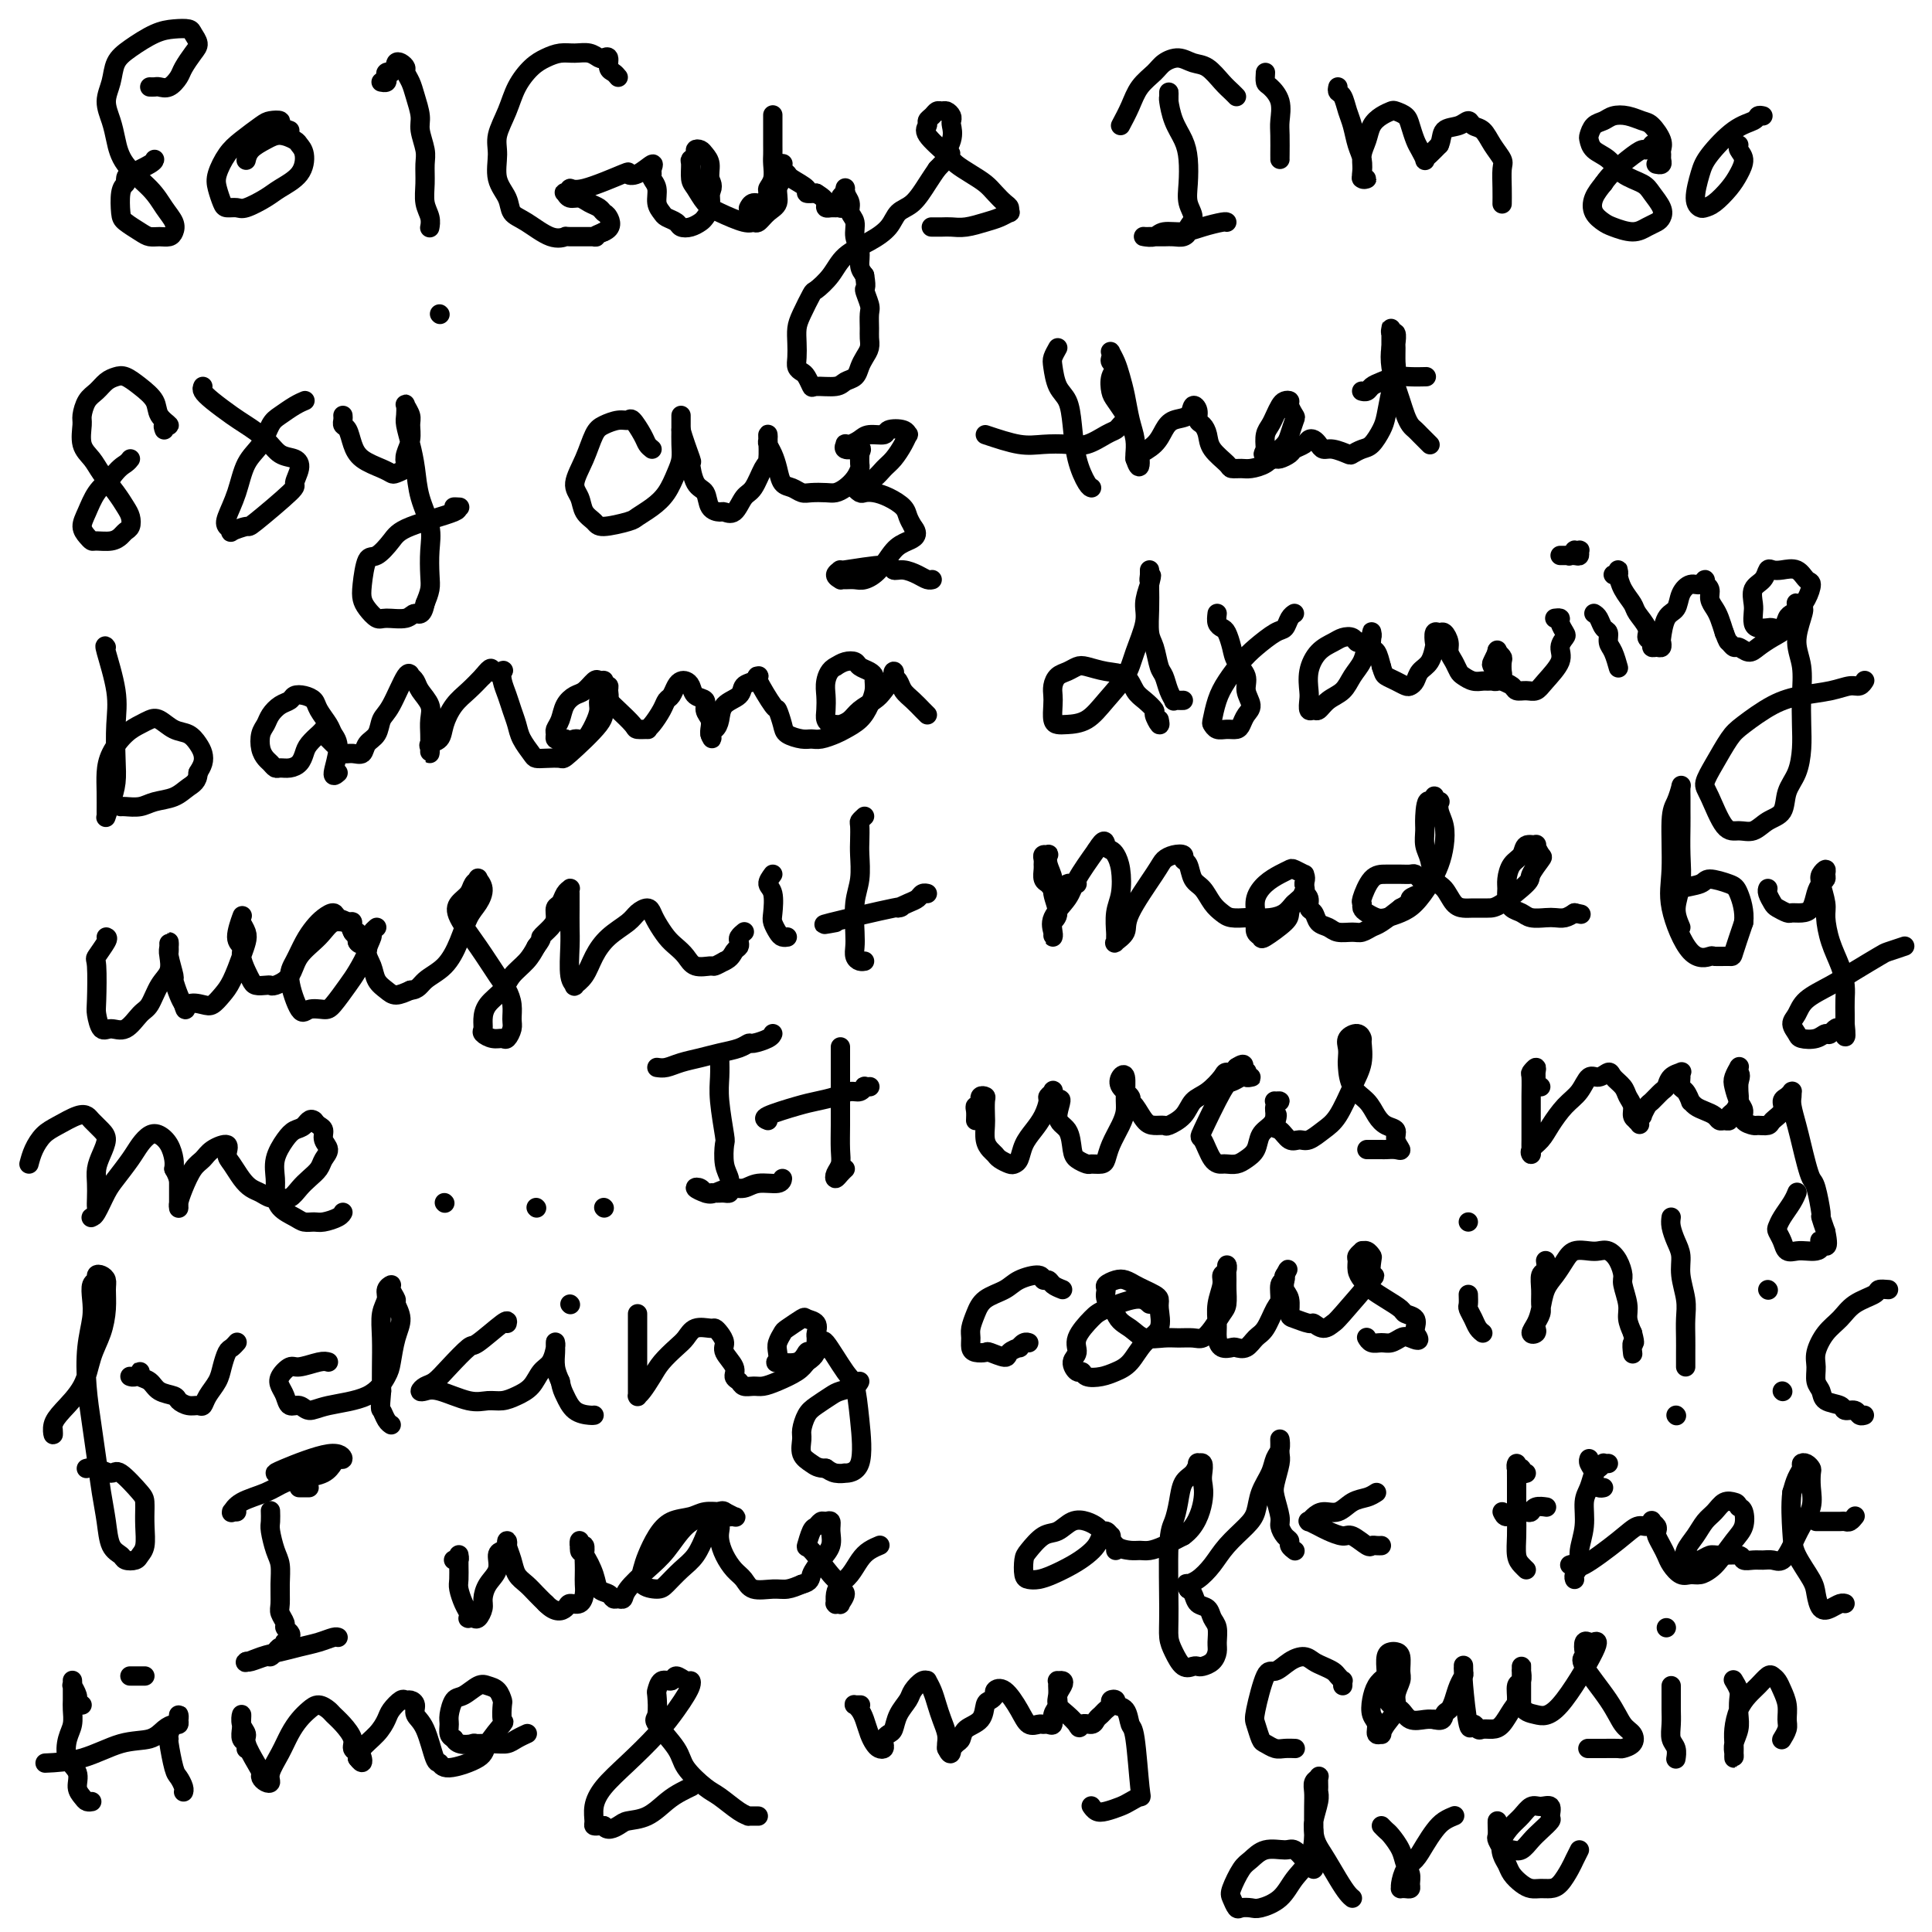 <svg viewBox='0 0 400 400' version='1.1' xmlns='http://www.w3.org/2000/svg' xmlns:xlink='http://www.w3.org/1999/xlink'><g fill='none' stroke='#000000' stroke-width='4' stroke-linecap='round' stroke-linejoin='round'><path d='M31,18c0.355,0.013 0.710,0.027 1,0c0.290,-0.027 0.515,-0.094 1,0c0.485,0.094 1.231,0.349 2,0c0.769,-0.349 1.562,-1.301 2,-2c0.438,-0.699 0.522,-1.143 1,-2c0.478,-0.857 1.349,-2.125 2,-3c0.651,-0.875 1.082,-1.358 1,-2c-0.082,-0.642 -0.675,-1.445 -1,-2c-0.325,-0.555 -0.381,-0.862 -1,-1c-0.619,-0.138 -1.800,-0.106 -3,0c-1.200,0.106 -2.417,0.285 -4,1c-1.583,0.715 -3.531,1.965 -5,3c-1.469,1.035 -2.457,1.854 -3,3c-0.543,1.146 -0.640,2.619 -1,4c-0.360,1.381 -0.984,2.669 -1,4c-0.016,1.331 0.576,2.705 1,4c0.424,1.295 0.681,2.510 1,4c0.319,1.490 0.699,3.253 2,5c1.301,1.747 3.523,3.477 5,5c1.477,1.523 2.208,2.839 3,4c0.792,1.161 1.646,2.168 2,3c0.354,0.832 0.209,1.489 0,2c-0.209,0.511 -0.483,0.877 -1,1c-0.517,0.123 -1.277,0.005 -2,0c-0.723,-0.005 -1.410,0.105 -2,0c-0.590,-0.105 -1.084,-0.423 -2,-1c-0.916,-0.577 -2.256,-1.412 -3,-2c-0.744,-0.588 -0.893,-0.927 -1,-2c-0.107,-1.073 -0.174,-2.878 0,-4c0.174,-1.122 0.587,-1.561 1,-2'/><path d='M26,38c0.000,-1.585 0.000,-1.549 1,-2c1.000,-0.451 3.000,-1.391 4,-2c1.000,-0.609 1.000,-0.888 1,-1c0.000,-0.112 0.000,-0.056 0,0'/><path d='M60,27c-0.897,-0.312 -1.794,-0.624 -2,-1c-0.206,-0.376 0.279,-0.814 0,-1c-0.279,-0.186 -1.322,-0.118 -2,0c-0.678,0.118 -0.992,0.285 -2,1c-1.008,0.715 -2.712,1.978 -4,3c-1.288,1.022 -2.161,1.805 -3,3c-0.839,1.195 -1.644,2.803 -2,4c-0.356,1.197 -0.263,1.983 0,3c0.263,1.017 0.696,2.267 1,3c0.304,0.733 0.477,0.951 1,1c0.523,0.049 1.394,-0.072 2,0c0.606,0.072 0.948,0.335 2,0c1.052,-0.335 2.814,-1.270 4,-2c1.186,-0.730 1.795,-1.256 3,-2c1.205,-0.744 3.008,-1.706 4,-3c0.992,-1.294 1.175,-2.919 1,-4c-0.175,-1.081 -0.709,-1.619 -1,-2c-0.291,-0.381 -0.341,-0.606 -1,-1c-0.659,-0.394 -1.928,-0.956 -3,-1c-1.072,-0.044 -1.947,0.432 -3,1c-1.053,0.568 -2.283,1.230 -3,2c-0.717,0.770 -0.919,1.649 -1,2c-0.081,0.351 -0.040,0.176 0,0'/><path d='M79,17c0.030,0.006 0.059,0.012 0,0c-0.059,-0.012 -0.208,-0.042 0,0c0.208,0.042 0.773,0.156 1,0c0.227,-0.156 0.117,-0.582 0,-1c-0.117,-0.418 -0.241,-0.829 0,-1c0.241,-0.171 0.849,-0.102 1,0c0.151,0.102 -0.153,0.237 0,0c0.153,-0.237 0.763,-0.845 1,-1c0.237,-0.155 0.101,0.143 0,0c-0.101,-0.143 -0.168,-0.726 0,-1c0.168,-0.274 0.569,-0.237 1,0c0.431,0.237 0.890,0.675 1,1c0.110,0.325 -0.129,0.536 0,1c0.129,0.464 0.627,1.181 1,2c0.373,0.819 0.622,1.741 1,3c0.378,1.259 0.886,2.857 1,4c0.114,1.143 -0.167,1.832 0,3c0.167,1.168 0.780,2.816 1,4c0.220,1.184 0.045,1.904 0,3c-0.045,1.096 0.040,2.567 0,4c-0.040,1.433 -0.207,2.827 0,4c0.207,1.173 0.786,2.123 1,3c0.214,0.877 0.061,1.679 0,2c-0.061,0.321 -0.031,0.160 0,0'/><path d='M91,65c0.000,0.000 0.100,0.100 0.1,0.1'/><path d='M128,16c-0.303,-0.369 -0.605,-0.739 -1,-1c-0.395,-0.261 -0.881,-0.414 -1,-1c-0.119,-0.586 0.131,-1.607 0,-2c-0.131,-0.393 -0.643,-0.159 -1,0c-0.357,0.159 -0.560,0.241 -1,0c-0.440,-0.241 -1.118,-0.806 -2,-1c-0.882,-0.194 -1.969,-0.016 -3,0c-1.031,0.016 -2.005,-0.128 -3,0c-0.995,0.128 -2.012,0.530 -3,1c-0.988,0.470 -1.949,1.009 -3,2c-1.051,0.991 -2.192,2.435 -3,4c-0.808,1.565 -1.281,3.251 -2,5c-0.719,1.749 -1.683,3.561 -2,5c-0.317,1.439 0.013,2.506 0,4c-0.013,1.494 -0.370,3.417 0,5c0.370,1.583 1.466,2.827 2,4c0.534,1.173 0.506,2.276 1,3c0.494,0.724 1.511,1.069 3,2c1.489,0.931 3.452,2.446 5,3c1.548,0.554 2.683,0.146 3,0c0.317,-0.146 -0.183,-0.029 1,0c1.183,0.029 4.049,-0.031 5,0c0.951,0.031 -0.014,0.152 0,0c0.014,-0.152 1.007,-0.576 2,-1'/><path d='M125,48c1.980,-0.787 1.428,-2.253 1,-3c-0.428,-0.747 -0.734,-0.773 -1,-1c-0.266,-0.227 -0.491,-0.653 -1,-1c-0.509,-0.347 -1.300,-0.615 -2,-1c-0.700,-0.385 -1.308,-0.887 -2,-1c-0.692,-0.113 -1.468,0.161 -2,0c-0.532,-0.161 -0.819,-0.758 -1,-1c-0.181,-0.242 -0.258,-0.129 0,0c0.258,0.129 0.849,0.272 1,0c0.151,-0.272 -0.137,-0.960 0,-1c0.137,-0.040 0.699,0.570 3,0c2.301,-0.570 6.339,-2.318 8,-3c1.661,-0.682 0.943,-0.299 1,0c0.057,0.299 0.890,0.513 2,0c1.110,-0.513 2.498,-1.754 3,-2c0.502,-0.246 0.120,0.504 0,1c-0.120,0.496 0.024,0.738 0,1c-0.024,0.262 -0.215,0.542 0,1c0.215,0.458 0.835,1.092 1,2c0.165,0.908 -0.125,2.089 0,3c0.125,0.911 0.666,1.551 1,2c0.334,0.449 0.460,0.706 1,1c0.540,0.294 1.492,0.626 2,1c0.508,0.374 0.571,0.788 1,1c0.429,0.212 1.226,0.220 2,0c0.774,-0.220 1.527,-0.667 2,-1c0.473,-0.333 0.666,-0.551 1,-1c0.334,-0.449 0.810,-1.128 1,-2c0.190,-0.872 0.095,-1.936 0,-3'/><path d='M147,40c0.915,-1.609 0.203,-2.131 0,-3c-0.203,-0.869 0.104,-2.087 0,-3c-0.104,-0.913 -0.620,-1.523 -1,-2c-0.380,-0.477 -0.623,-0.820 -1,-1c-0.377,-0.180 -0.886,-0.196 -1,0c-0.114,0.196 0.168,0.604 0,1c-0.168,0.396 -0.785,0.781 -1,1c-0.215,0.219 -0.026,0.271 0,1c0.026,0.729 -0.109,2.136 0,3c0.109,0.864 0.463,1.184 1,2c0.537,0.816 1.256,2.129 2,3c0.744,0.871 1.511,1.299 3,2c1.489,0.701 3.699,1.675 5,2c1.301,0.325 1.692,0.001 2,0c0.308,-0.001 0.532,0.323 1,0c0.468,-0.323 1.180,-1.291 2,-2c0.820,-0.709 1.750,-1.160 2,-2c0.250,-0.840 -0.178,-2.071 0,-3c0.178,-0.929 0.962,-1.556 1,-2c0.038,-0.444 -0.670,-0.704 -1,-1c-0.330,-0.296 -0.281,-0.626 0,-1c0.281,-0.374 0.794,-0.792 1,-1c0.206,-0.208 0.105,-0.207 0,0c-0.105,0.207 -0.216,0.619 0,1c0.216,0.381 0.757,0.729 1,1c0.243,0.271 0.189,0.464 1,1c0.811,0.536 2.488,1.413 3,2c0.512,0.587 -0.139,0.882 0,1c0.139,0.118 1.070,0.059 2,0'/><path d='M169,40c1.704,1.011 1.963,1.539 2,2c0.037,0.461 -0.147,0.857 0,1c0.147,0.143 0.627,0.034 1,0c0.373,-0.034 0.641,0.006 1,0c0.359,-0.006 0.809,-0.057 1,0c0.191,0.057 0.121,0.221 0,0c-0.121,-0.221 -0.295,-0.829 0,-1c0.295,-0.171 1.060,0.094 1,0c-0.060,-0.094 -0.944,-0.547 -1,-1c-0.056,-0.453 0.717,-0.907 1,-1c0.283,-0.093 0.075,0.173 0,0c-0.075,-0.173 -0.016,-0.787 0,-1c0.016,-0.213 -0.011,-0.027 0,0c0.011,0.027 0.060,-0.107 0,0c-0.060,0.107 -0.227,0.454 0,1c0.227,0.546 0.849,1.290 1,2c0.151,0.710 -0.171,1.387 0,2c0.171,0.613 0.833,1.161 1,2c0.167,0.839 -0.161,1.967 0,3c0.161,1.033 0.813,1.970 1,3c0.187,1.030 -0.089,2.151 0,3c0.089,0.849 0.545,1.424 1,2'/><path d='M179,57c0.558,3.149 -0.047,2.520 0,3c0.047,0.480 0.745,2.068 1,3c0.255,0.932 0.065,1.208 0,2c-0.065,0.792 -0.007,2.099 0,3c0.007,0.901 -0.039,1.397 0,2c0.039,0.603 0.161,1.313 0,2c-0.161,0.687 -0.607,1.351 -1,2c-0.393,0.649 -0.732,1.284 -1,2c-0.268,0.716 -0.463,1.514 -1,2c-0.537,0.486 -1.415,0.659 -2,1c-0.585,0.341 -0.878,0.848 -2,1c-1.122,0.152 -3.075,-0.053 -4,0c-0.925,0.053 -0.822,0.363 -1,0c-0.178,-0.363 -0.636,-1.398 -1,-2c-0.364,-0.602 -0.634,-0.769 -1,-1c-0.366,-0.231 -0.828,-0.524 -1,-1c-0.172,-0.476 -0.053,-1.133 0,-2c0.053,-0.867 0.040,-1.943 0,-3c-0.040,-1.057 -0.106,-2.095 0,-3c0.106,-0.905 0.386,-1.677 1,-3c0.614,-1.323 1.563,-3.197 2,-4c0.437,-0.803 0.362,-0.535 1,-1c0.638,-0.465 1.990,-1.662 3,-3c1.010,-1.338 1.677,-2.818 3,-4c1.323,-1.182 3.303,-2.067 5,-3c1.697,-0.933 3.112,-1.916 4,-3c0.888,-1.084 1.248,-2.270 2,-3c0.752,-0.730 1.895,-1.004 3,-2c1.105,-0.996 2.173,-2.713 3,-4c0.827,-1.287 1.414,-2.143 2,-3'/><path d='M194,35c4.415,-4.565 2.452,-2.977 2,-3c-0.452,-0.023 0.608,-1.656 1,-3c0.392,-1.344 0.116,-2.398 0,-3c-0.116,-0.602 -0.073,-0.750 0,-1c0.073,-0.250 0.174,-0.600 0,-1c-0.174,-0.400 -0.625,-0.850 -1,-1c-0.375,-0.150 -0.674,0.001 -1,0c-0.326,-0.001 -0.680,-0.154 -1,0c-0.320,0.154 -0.608,0.615 -1,1c-0.392,0.385 -0.888,0.694 -1,1c-0.112,0.306 0.161,0.610 0,1c-0.161,0.390 -0.755,0.867 0,2c0.755,1.133 2.859,2.922 4,4c1.141,1.078 1.317,1.444 2,2c0.683,0.556 1.871,1.300 3,2c1.129,0.700 2.197,1.354 3,2c0.803,0.646 1.341,1.282 2,2c0.659,0.718 1.439,1.516 2,2c0.561,0.484 0.903,0.654 1,1c0.097,0.346 -0.049,0.867 0,1c0.049,0.133 0.294,-0.122 0,0c-0.294,0.122 -1.128,0.621 -2,1c-0.872,0.379 -1.782,0.637 -3,1c-1.218,0.363 -2.743,0.829 -4,1c-1.257,0.171 -2.246,0.046 -3,0c-0.754,-0.046 -1.274,-0.012 -2,0c-0.726,0.012 -1.657,0.003 -2,0c-0.343,-0.003 -0.098,-0.001 0,0c0.098,0.001 0.049,0.000 0,0'/><path d='M155,43c0.016,-0.034 0.033,-0.069 0,0c-0.033,0.069 -0.115,0.240 0,0c0.115,-0.240 0.427,-0.892 1,-1c0.573,-0.108 1.407,0.329 2,0c0.593,-0.329 0.943,-1.425 1,-2c0.057,-0.575 -0.181,-0.628 0,-1c0.181,-0.372 0.781,-1.063 1,-2c0.219,-0.937 0.059,-2.119 0,-3c-0.059,-0.881 -0.016,-1.459 0,-2c0.016,-0.541 0.004,-1.045 0,-2c-0.004,-0.955 -0.001,-2.361 0,-3c0.001,-0.639 0.000,-0.512 0,-1c-0.000,-0.488 -0.000,-1.593 0,-2c0.000,-0.407 0.000,-0.116 0,0c-0.000,0.116 -0.000,0.058 0,0'/><path d='M232,26c0.699,-1.315 1.397,-2.630 2,-4c0.603,-1.370 1.109,-2.794 2,-4c0.891,-1.206 2.167,-2.192 3,-3c0.833,-0.808 1.224,-1.436 2,-2c0.776,-0.564 1.938,-1.062 3,-1c1.062,0.062 2.026,0.686 3,1c0.974,0.314 1.960,0.319 3,1c1.040,0.681 2.134,2.038 3,3c0.866,0.962 1.502,1.528 2,2c0.498,0.472 0.856,0.849 1,1c0.144,0.151 0.072,0.075 0,0'/><path d='M242,21c0.001,-0.280 0.002,-0.561 0,-1c-0.002,-0.439 -0.008,-1.038 0,-1c0.008,0.038 0.030,0.711 0,1c-0.030,0.289 -0.113,0.194 0,1c0.113,0.806 0.421,2.512 1,4c0.579,1.488 1.428,2.758 2,4c0.572,1.242 0.867,2.455 1,4c0.133,1.545 0.103,3.422 0,5c-0.103,1.578 -0.278,2.857 0,4c0.278,1.143 1.011,2.148 1,3c-0.011,0.852 -0.765,1.549 -1,2c-0.235,0.451 0.049,0.657 0,1c-0.049,0.343 -0.433,0.824 -1,1c-0.567,0.176 -1.318,0.047 -2,0c-0.682,-0.047 -1.295,-0.013 -2,0c-0.705,0.013 -1.503,0.005 -2,0c-0.497,-0.005 -0.693,-0.005 -1,0c-0.307,0.005 -0.725,0.016 -1,0c-0.275,-0.016 -0.406,-0.060 0,0c0.406,0.060 1.349,0.222 2,0c0.651,-0.222 1.012,-0.830 2,-1c0.988,-0.170 2.605,0.098 4,0c1.395,-0.098 2.570,-0.562 4,-1c1.430,-0.438 3.116,-0.849 4,-1c0.884,-0.151 0.967,-0.043 1,0c0.033,0.043 0.017,0.022 0,0'/><path d='M262,15c-0.053,0.795 -0.105,1.590 0,2c0.105,0.410 0.368,0.436 1,1c0.632,0.564 1.633,1.668 2,3c0.367,1.332 0.098,2.893 0,4c-0.098,1.107 -0.026,1.761 0,3c0.026,1.239 0.007,3.064 0,4c-0.007,0.936 -0.002,0.982 0,1c0.002,0.018 0.001,0.009 0,0'/><path d='M277,18c-0.089,0.383 -0.179,0.767 0,1c0.179,0.233 0.626,0.316 1,1c0.374,0.684 0.675,1.969 1,3c0.325,1.031 0.674,1.807 1,3c0.326,1.193 0.628,2.803 1,4c0.372,1.197 0.814,1.982 1,3c0.186,1.018 0.117,2.268 0,3c-0.117,0.732 -0.281,0.948 0,1c0.281,0.052 1.007,-0.058 1,0c-0.007,0.058 -0.746,0.283 -1,0c-0.254,-0.283 -0.024,-1.073 0,-2c0.024,-0.927 -0.158,-1.989 0,-3c0.158,-1.011 0.657,-1.970 1,-3c0.343,-1.030 0.529,-2.130 1,-3c0.471,-0.870 1.225,-1.510 2,-2c0.775,-0.490 1.570,-0.829 2,-1c0.430,-0.171 0.496,-0.174 1,0c0.504,0.174 1.445,0.523 2,1c0.555,0.477 0.722,1.081 1,2c0.278,0.919 0.665,2.153 1,3c0.335,0.847 0.617,1.307 1,2c0.383,0.693 0.865,1.619 1,2c0.135,0.381 -0.079,0.218 0,0c0.079,-0.218 0.451,-0.491 1,-1c0.549,-0.509 1.274,-1.255 2,-2'/><path d='M298,30c0.539,-1.103 0.385,-2.361 1,-3c0.615,-0.639 1.999,-0.660 3,-1c1.001,-0.340 1.621,-0.999 2,-1c0.379,-0.001 0.518,0.655 1,1c0.482,0.345 1.306,0.378 2,1c0.694,0.622 1.258,1.834 2,3c0.742,1.166 1.663,2.285 2,3c0.337,0.715 0.090,1.027 0,2c-0.090,0.973 -0.024,2.608 0,4c0.024,1.392 0.007,2.541 0,3c-0.007,0.459 -0.003,0.230 0,0'/><path d='M343,34c-0.114,-0.024 -0.227,-0.047 0,0c0.227,0.047 0.795,0.166 1,0c0.205,-0.166 0.049,-0.615 0,-1c-0.049,-0.385 0.010,-0.705 0,-1c-0.010,-0.295 -0.088,-0.566 0,-1c0.088,-0.434 0.343,-1.031 0,-2c-0.343,-0.969 -1.285,-2.309 -2,-3c-0.715,-0.691 -1.203,-0.733 -2,-1c-0.797,-0.267 -1.902,-0.758 -3,-1c-1.098,-0.242 -2.189,-0.234 -3,0c-0.811,0.234 -1.340,0.696 -2,1c-0.660,0.304 -1.450,0.451 -2,1c-0.550,0.549 -0.862,1.502 -1,2c-0.138,0.498 -0.104,0.542 0,1c0.104,0.458 0.278,1.329 1,2c0.722,0.671 1.990,1.142 3,2c1.010,0.858 1.760,2.103 3,3c1.240,0.897 2.971,1.445 4,2c1.029,0.555 1.356,1.118 2,2c0.644,0.882 1.605,2.083 2,3c0.395,0.917 0.226,1.549 0,2c-0.226,0.451 -0.507,0.721 -1,1c-0.493,0.279 -1.197,0.567 -2,1c-0.803,0.433 -1.705,1.011 -3,1c-1.295,-0.011 -2.982,-0.611 -4,-1c-1.018,-0.389 -1.366,-0.568 -2,-1c-0.634,-0.432 -1.555,-1.116 -2,-2c-0.445,-0.884 -0.413,-1.967 0,-3c0.413,-1.033 1.206,-2.017 2,-3'/><path d='M332,38c1.272,-1.935 3.451,-3.773 5,-5c1.549,-1.227 2.467,-1.844 3,-2c0.533,-0.156 0.682,0.150 1,0c0.318,-0.150 0.805,-0.757 1,-1c0.195,-0.243 0.097,-0.121 0,0'/><path d='M365,24c-0.394,-0.087 -0.788,-0.174 -1,0c-0.212,0.174 -0.244,0.610 -1,1c-0.756,0.390 -2.238,0.735 -4,2c-1.762,1.265 -3.804,3.450 -5,5c-1.196,1.550 -1.545,2.467 -2,4c-0.455,1.533 -1.016,3.684 -1,5c0.016,1.316 0.609,1.798 1,2c0.391,0.202 0.579,0.125 1,0c0.421,-0.125 1.076,-0.299 2,-1c0.924,-0.701 2.118,-1.929 3,-3c0.882,-1.071 1.452,-1.986 2,-3c0.548,-1.014 1.075,-2.127 1,-3c-0.075,-0.873 -0.751,-1.504 -1,-2c-0.249,-0.496 -0.071,-0.856 0,-1c0.071,-0.144 0.036,-0.072 0,0'/><path d='M34,89c-0.171,-0.464 -0.342,-0.929 0,-1c0.342,-0.071 1.196,0.250 1,0c-0.196,-0.250 -1.442,-1.073 -2,-2c-0.558,-0.927 -0.429,-1.959 -1,-3c-0.571,-1.041 -1.844,-2.091 -3,-3c-1.156,-0.909 -2.197,-1.679 -3,-2c-0.803,-0.321 -1.368,-0.195 -2,0c-0.632,0.195 -1.332,0.459 -2,1c-0.668,0.541 -1.305,1.359 -2,2c-0.695,0.641 -1.448,1.105 -2,2c-0.552,0.895 -0.903,2.220 -1,3c-0.097,0.780 0.061,1.017 0,2c-0.061,0.983 -0.339,2.714 0,4c0.339,1.286 1.296,2.126 2,3c0.704,0.874 1.156,1.782 2,3c0.844,1.218 2.079,2.746 3,4c0.921,1.254 1.526,2.234 2,3c0.474,0.766 0.816,1.319 1,2c0.184,0.681 0.211,1.489 0,2c-0.211,0.511 -0.658,0.726 -1,1c-0.342,0.274 -0.577,0.607 -1,1c-0.423,0.393 -1.032,0.846 -2,1c-0.968,0.154 -2.296,0.009 -3,0c-0.704,-0.009 -0.786,0.118 -1,0c-0.214,-0.118 -0.560,-0.482 -1,-1c-0.440,-0.518 -0.974,-1.190 -1,-2c-0.026,-0.810 0.454,-1.756 1,-3c0.546,-1.244 1.156,-2.784 2,-4c0.844,-1.216 1.922,-2.108 3,-3'/><path d='M23,99c1.548,-2.167 2.417,-2.583 3,-3c0.583,-0.417 0.881,-0.833 1,-1c0.119,-0.167 0.060,-0.083 0,0'/><path d='M42,80c-0.122,0.276 -0.244,0.552 0,1c0.244,0.448 0.855,1.069 2,2c1.145,0.931 2.825,2.171 4,3c1.175,0.829 1.847,1.246 3,2c1.153,0.754 2.788,1.845 4,3c1.212,1.155 2.002,2.374 3,3c0.998,0.626 2.204,0.659 3,1c0.796,0.341 1.183,0.990 1,2c-0.183,1.010 -0.936,2.379 -1,3c-0.064,0.621 0.562,0.493 -1,2c-1.562,1.507 -5.312,4.650 -7,6c-1.688,1.350 -1.316,0.908 -2,1c-0.684,0.092 -2.426,0.719 -3,1c-0.574,0.281 0.019,0.217 0,0c-0.019,-0.217 -0.651,-0.588 -1,-1c-0.349,-0.412 -0.417,-0.866 0,-2c0.417,-1.134 1.318,-2.947 2,-5c0.682,-2.053 1.145,-4.346 2,-6c0.855,-1.654 2.103,-2.667 3,-4c0.897,-1.333 1.442,-2.984 2,-4c0.558,-1.016 1.129,-1.396 2,-2c0.871,-0.604 2.042,-1.432 3,-2c0.958,-0.568 1.702,-0.877 2,-1c0.298,-0.123 0.149,-0.062 0,0'/><path d='M71,86c0.025,0.321 0.049,0.642 0,1c-0.049,0.358 -0.172,0.754 0,1c0.172,0.246 0.638,0.343 1,1c0.362,0.657 0.621,1.876 1,3c0.379,1.124 0.880,2.155 2,3c1.120,0.845 2.861,1.506 4,2c1.139,0.494 1.677,0.821 2,1c0.323,0.179 0.430,0.211 1,0c0.570,-0.211 1.602,-0.665 2,-1c0.398,-0.335 0.160,-0.551 0,-1c-0.160,-0.449 -0.243,-1.133 0,-2c0.243,-0.867 0.811,-1.919 1,-3c0.189,-1.081 -0.002,-2.192 0,-3c0.002,-0.808 0.196,-1.312 0,-2c-0.196,-0.688 -0.782,-1.560 -1,-2c-0.218,-0.440 -0.069,-0.447 0,0c0.069,0.447 0.059,1.349 0,2c-0.059,0.651 -0.166,1.051 0,2c0.166,0.949 0.605,2.447 1,4c0.395,1.553 0.747,3.161 1,5c0.253,1.839 0.408,3.910 1,6c0.592,2.090 1.620,4.201 2,6c0.380,1.799 0.112,3.286 0,5c-0.112,1.714 -0.069,3.654 0,5c0.069,1.346 0.162,2.099 0,3c-0.162,0.901 -0.581,1.951 -1,3'/><path d='M88,125c-0.545,2.866 -1.406,2.030 -2,2c-0.594,-0.030 -0.919,0.746 -2,1c-1.081,0.254 -2.917,-0.015 -4,0c-1.083,0.015 -1.412,0.315 -2,0c-0.588,-0.315 -1.435,-1.245 -2,-2c-0.565,-0.755 -0.849,-1.336 -1,-2c-0.151,-0.664 -0.168,-1.412 0,-3c0.168,-1.588 0.520,-4.015 1,-5c0.480,-0.985 1.087,-0.527 2,-1c0.913,-0.473 2.133,-1.878 3,-3c0.867,-1.122 1.382,-1.961 4,-3c2.618,-1.039 7.341,-2.279 9,-3c1.659,-0.721 0.254,-0.925 0,-1c-0.254,-0.075 0.642,-0.021 1,0c0.358,0.021 0.179,0.011 0,0'/><path d='M135,93c-0.365,-0.288 -0.730,-0.575 -1,-1c-0.270,-0.425 -0.446,-0.987 -1,-2c-0.554,-1.013 -1.485,-2.478 -2,-3c-0.515,-0.522 -0.612,-0.101 -1,0c-0.388,0.101 -1.065,-0.118 -2,0c-0.935,0.118 -2.128,0.572 -3,1c-0.872,0.428 -1.423,0.828 -2,2c-0.577,1.172 -1.181,3.115 -2,5c-0.819,1.885 -1.852,3.711 -2,5c-0.148,1.289 0.591,2.041 1,3c0.409,0.959 0.489,2.125 1,3c0.511,0.875 1.452,1.458 2,2c0.548,0.542 0.703,1.041 2,1c1.297,-0.041 3.738,-0.622 5,-1c1.262,-0.378 1.347,-0.551 2,-1c0.653,-0.449 1.874,-1.173 3,-2c1.126,-0.827 2.158,-1.758 3,-3c0.842,-1.242 1.494,-2.796 2,-4c0.506,-1.204 0.868,-2.059 1,-3c0.132,-0.941 0.035,-1.969 0,-3c-0.035,-1.031 -0.009,-2.064 0,-3c0.009,-0.936 0.003,-1.776 0,-2c-0.003,-0.224 -0.001,0.167 0,0c0.001,-0.167 0.000,-0.891 0,-1c-0.000,-0.109 -0.000,0.397 0,1c0.000,0.603 0.000,1.301 0,2'/><path d='M141,89c0.461,1.822 1.614,4.877 2,6c0.386,1.123 0.005,0.315 0,1c-0.005,0.685 0.365,2.862 1,4c0.635,1.138 1.535,1.236 2,2c0.465,0.764 0.495,2.194 1,3c0.505,0.806 1.486,0.986 2,1c0.514,0.014 0.561,-0.140 1,0c0.439,0.140 1.270,0.573 2,0c0.730,-0.573 1.358,-2.153 2,-3c0.642,-0.847 1.296,-0.960 2,-2c0.704,-1.040 1.457,-3.008 2,-4c0.543,-0.992 0.877,-1.010 1,-2c0.123,-0.990 0.036,-2.954 0,-4c-0.036,-1.046 -0.021,-1.176 0,-1c0.021,0.176 0.046,0.656 0,1c-0.046,0.344 -0.164,0.550 0,1c0.164,0.450 0.611,1.144 1,2c0.389,0.856 0.722,1.876 1,3c0.278,1.124 0.501,2.354 1,3c0.499,0.646 1.274,0.710 2,1c0.726,0.290 1.402,0.808 2,1c0.598,0.192 1.119,0.060 2,0c0.881,-0.060 2.121,-0.047 3,0c0.879,0.047 1.399,0.130 2,0c0.601,-0.130 1.285,-0.471 2,-1c0.715,-0.529 1.460,-1.245 2,-2c0.540,-0.755 0.876,-1.549 1,-2c0.124,-0.451 0.035,-0.557 0,-1c-0.035,-0.443 -0.018,-1.221 0,-2'/><path d='M178,94c0.534,-1.311 0.367,-1.087 0,-1c-0.367,0.087 -0.936,0.037 -1,0c-0.064,-0.037 0.377,-0.062 0,0c-0.377,0.062 -1.573,0.210 -2,0c-0.427,-0.210 -0.085,-0.778 0,-1c0.085,-0.222 -0.085,-0.097 0,0c0.085,0.097 0.426,0.166 1,0c0.574,-0.166 1.379,-0.567 2,-1c0.621,-0.433 1.056,-0.896 2,-1c0.944,-0.104 2.397,0.153 3,0c0.603,-0.153 0.355,-0.716 1,-1c0.645,-0.284 2.181,-0.291 3,0c0.819,0.291 0.921,0.879 1,1c0.079,0.121 0.135,-0.223 0,0c-0.135,0.223 -0.460,1.015 -1,2c-0.540,0.985 -1.296,2.163 -2,3c-0.704,0.837 -1.356,1.334 -2,2c-0.644,0.666 -1.280,1.503 -2,2c-0.720,0.497 -1.525,0.655 -2,1c-0.475,0.345 -0.619,0.876 -1,1c-0.381,0.124 -0.997,-0.161 -1,0c-0.003,0.161 0.609,0.767 1,1c0.391,0.233 0.563,0.093 1,0c0.437,-0.093 1.139,-0.138 2,0c0.861,0.138 1.880,0.460 3,1c1.120,0.540 2.340,1.299 3,2c0.660,0.701 0.760,1.343 1,2c0.240,0.657 0.620,1.328 1,2'/><path d='M189,109c1.620,1.852 0.169,2.482 -1,3c-1.169,0.518 -2.057,0.923 -3,2c-0.943,1.077 -1.941,2.824 -3,4c-1.059,1.176 -2.177,1.780 -3,2c-0.823,0.220 -1.350,0.056 -2,0c-0.650,-0.056 -1.423,-0.005 -2,0c-0.577,0.005 -0.957,-0.036 -1,0c-0.043,0.036 0.252,0.148 0,0c-0.252,-0.148 -1.050,-0.558 -1,-1c0.050,-0.442 0.946,-0.918 1,-1c0.054,-0.082 -0.736,0.229 1,0c1.736,-0.229 5.999,-1.000 8,-1c2.001,0.000 1.741,0.771 2,1c0.259,0.229 1.036,-0.082 2,0c0.964,0.082 2.114,0.558 3,1c0.886,0.442 1.508,0.850 2,1c0.492,0.150 0.855,0.043 1,0c0.145,-0.043 0.073,-0.021 0,0'/><path d='M219,72c-0.407,0.723 -0.813,1.447 -1,2c-0.187,0.553 -0.153,0.937 0,2c0.153,1.063 0.426,2.807 1,4c0.574,1.193 1.450,1.836 2,3c0.550,1.164 0.774,2.848 1,5c0.226,2.152 0.452,4.773 1,7c0.548,2.227 1.417,4.061 2,5c0.583,0.939 0.881,0.983 1,1c0.119,0.017 0.060,0.009 0,0'/><path d='M204,90c2.519,0.841 5.038,1.683 7,2c1.962,0.317 3.366,0.110 5,0c1.634,-0.110 3.498,-0.123 5,0c1.502,0.123 2.640,0.383 4,0c1.360,-0.383 2.940,-1.410 4,-2c1.060,-0.590 1.598,-0.742 2,-1c0.402,-0.258 0.668,-0.620 1,-1c0.332,-0.380 0.729,-0.777 1,-1c0.271,-0.223 0.417,-0.273 0,-1c-0.417,-0.727 -1.398,-2.131 -2,-3c-0.602,-0.869 -0.827,-1.202 -1,-2c-0.173,-0.798 -0.295,-2.059 0,-3c0.295,-0.941 1.006,-1.560 1,-2c-0.006,-0.440 -0.731,-0.701 -1,-1c-0.269,-0.299 -0.083,-0.636 0,-1c0.083,-0.364 0.064,-0.756 0,-1c-0.064,-0.244 -0.172,-0.341 0,0c0.172,0.341 0.624,1.119 1,2c0.376,0.881 0.675,1.864 1,3c0.325,1.136 0.676,2.423 1,4c0.324,1.577 0.623,3.442 1,5c0.377,1.558 0.833,2.810 1,4c0.167,1.190 0.045,2.319 0,3c-0.045,0.681 -0.012,0.914 0,1c0.012,0.086 0.003,0.025 0,0c-0.003,-0.025 -0.002,-0.012 0,0'/><path d='M235,95c1.042,3.133 1.145,0.966 1,0c-0.145,-0.966 -0.540,-0.730 0,-1c0.540,-0.270 2.014,-1.047 3,-2c0.986,-0.953 1.484,-2.082 2,-3c0.516,-0.918 1.052,-1.626 2,-2c0.948,-0.374 2.309,-0.413 3,-1c0.691,-0.587 0.710,-1.721 1,-2c0.290,-0.279 0.849,0.298 1,1c0.151,0.702 -0.106,1.529 0,2c0.106,0.471 0.577,0.585 1,1c0.423,0.415 0.799,1.130 1,2c0.201,0.870 0.227,1.894 1,3c0.773,1.106 2.294,2.294 3,3c0.706,0.706 0.598,0.929 1,1c0.402,0.071 1.316,-0.012 2,0c0.684,0.012 1.139,0.118 2,0c0.861,-0.118 2.129,-0.459 3,-1c0.871,-0.541 1.345,-1.282 2,-2c0.655,-0.718 1.492,-1.414 2,-2c0.508,-0.586 0.687,-1.061 1,-2c0.313,-0.939 0.760,-2.343 1,-3c0.240,-0.657 0.271,-0.566 0,-1c-0.271,-0.434 -0.846,-1.392 -1,-2c-0.154,-0.608 0.114,-0.864 0,-1c-0.114,-0.136 -0.609,-0.150 -1,0c-0.391,0.150 -0.679,0.466 -1,1c-0.321,0.534 -0.674,1.288 -1,2c-0.326,0.712 -0.626,1.384 -1,2c-0.374,0.616 -0.821,1.176 -1,2c-0.179,0.824 -0.089,1.912 0,3'/><path d='M262,93c-0.820,1.557 -0.370,0.950 0,1c0.370,0.050 0.662,0.756 1,1c0.338,0.244 0.724,0.024 1,0c0.276,-0.024 0.441,0.148 1,0c0.559,-0.148 1.512,-0.615 2,-1c0.488,-0.385 0.512,-0.689 1,-1c0.488,-0.311 1.440,-0.629 2,-1c0.560,-0.371 0.729,-0.794 1,-1c0.271,-0.206 0.644,-0.195 1,0c0.356,0.195 0.696,0.575 1,1c0.304,0.425 0.571,0.895 1,1c0.429,0.105 1.021,-0.155 2,0c0.979,0.155 2.346,0.726 3,1c0.654,0.274 0.595,0.252 1,0c0.405,-0.252 1.274,-0.734 2,-1c0.726,-0.266 1.309,-0.316 2,-1c0.691,-0.684 1.492,-2.002 2,-3c0.508,-0.998 0.725,-1.676 1,-3c0.275,-1.324 0.609,-3.295 1,-5c0.391,-1.705 0.838,-3.144 1,-4c0.162,-0.856 0.040,-1.128 0,-2c-0.040,-0.872 0.003,-2.342 0,-3c-0.003,-0.658 -0.053,-0.503 0,-1c0.053,-0.497 0.210,-1.647 0,-2c-0.210,-0.353 -0.788,0.090 -1,0c-0.212,-0.090 -0.057,-0.712 0,-1c0.057,-0.288 0.015,-0.242 0,0c-0.015,0.242 -0.004,0.681 0,1c0.004,0.319 0.001,0.520 0,1c-0.001,0.480 -0.001,1.240 0,2'/><path d='M288,72c-0.203,1.165 -0.209,2.578 0,4c0.209,1.422 0.633,2.853 1,4c0.367,1.147 0.676,2.009 1,3c0.324,0.991 0.664,2.111 1,3c0.336,0.889 0.668,1.549 1,2c0.332,0.451 0.663,0.695 1,1c0.337,0.305 0.679,0.670 1,1c0.321,0.330 0.622,0.625 1,1c0.378,0.375 0.832,0.832 1,1c0.168,0.168 0.048,0.048 0,0c-0.048,-0.048 -0.024,-0.024 0,0'/><path d='M282,81c0.025,0.007 0.050,0.013 0,0c-0.050,-0.013 -0.176,-0.046 0,0c0.176,0.046 0.654,0.170 1,0c0.346,-0.170 0.559,-0.634 1,-1c0.441,-0.366 1.110,-0.634 2,-1c0.890,-0.366 2.001,-0.830 3,-1c0.999,-0.170 1.884,-0.046 3,0c1.116,0.046 2.462,0.013 3,0c0.538,-0.013 0.269,-0.007 0,0'/><path d='M22,134c-0.226,-0.319 -0.452,-0.638 0,1c0.452,1.638 1.582,5.232 2,8c0.418,2.768 0.122,4.711 0,7c-0.122,2.289 -0.071,4.925 0,7c0.071,2.075 0.163,3.589 0,5c-0.163,1.411 -0.580,2.717 -1,4c-0.420,1.283 -0.845,2.542 -1,3c-0.155,0.458 -0.042,0.114 0,0c0.042,-0.114 0.013,0.000 0,0c-0.013,-0.000 -0.009,-0.115 0,-1c0.009,-0.885 0.022,-2.541 0,-4c-0.022,-1.459 -0.081,-2.720 0,-4c0.081,-1.280 0.300,-2.580 1,-4c0.700,-1.420 1.881,-2.962 3,-4c1.119,-1.038 2.176,-1.572 3,-2c0.824,-0.428 1.415,-0.750 2,-1c0.585,-0.250 1.166,-0.429 2,0c0.834,0.429 1.923,1.466 3,2c1.077,0.534 2.142,0.566 3,1c0.858,0.434 1.508,1.271 2,2c0.492,0.729 0.825,1.350 1,2c0.175,0.650 0.193,1.329 0,2c-0.193,0.671 -0.596,1.336 -1,2'/><path d='M41,160c-0.017,1.808 -1.058,2.327 -2,3c-0.942,0.673 -1.783,1.501 -3,2c-1.217,0.499 -2.810,0.670 -4,1c-1.190,0.330 -1.979,0.821 -3,1c-1.021,0.179 -2.275,0.048 -3,0c-0.725,-0.048 -0.921,-0.014 -1,0c-0.079,0.014 -0.039,0.007 0,0'/><path d='M70,160c-0.562,0.486 -1.124,0.972 -1,0c0.124,-0.972 0.935,-3.402 1,-5c0.065,-1.598 -0.615,-2.365 -1,-3c-0.385,-0.635 -0.474,-1.138 -1,-2c-0.526,-0.862 -1.488,-2.084 -2,-3c-0.512,-0.916 -0.574,-1.525 -1,-2c-0.426,-0.475 -1.217,-0.815 -2,-1c-0.783,-0.185 -1.557,-0.215 -2,0c-0.443,0.215 -0.553,0.676 -1,1c-0.447,0.324 -1.231,0.513 -2,1c-0.769,0.487 -1.524,1.272 -2,2c-0.476,0.728 -0.675,1.399 -1,2c-0.325,0.601 -0.778,1.131 -1,2c-0.222,0.869 -0.215,2.075 0,3c0.215,0.925 0.638,1.569 1,2c0.362,0.431 0.664,0.649 1,1c0.336,0.351 0.706,0.834 1,1c0.294,0.166 0.511,0.015 1,0c0.489,-0.015 1.249,0.108 2,0c0.751,-0.108 1.493,-0.445 2,-1c0.507,-0.555 0.780,-1.328 1,-2c0.220,-0.672 0.389,-1.242 1,-2c0.611,-0.758 1.665,-1.704 2,-2c0.335,-0.296 -0.047,0.058 0,0c0.047,-0.058 0.524,-0.529 1,-1'/><path d='M67,151c1.096,-1.286 0.335,-0.499 0,0c-0.335,0.499 -0.245,0.712 0,1c0.245,0.288 0.646,0.651 1,1c0.354,0.349 0.662,0.684 1,1c0.338,0.316 0.705,0.614 1,1c0.295,0.386 0.517,0.859 1,1c0.483,0.141 1.228,-0.049 2,0c0.772,0.049 1.571,0.337 2,0c0.429,-0.337 0.489,-1.300 1,-2c0.511,-0.700 1.472,-1.136 2,-2c0.528,-0.864 0.624,-2.155 1,-3c0.376,-0.845 1.032,-1.243 2,-3c0.968,-1.757 2.247,-4.872 3,-6c0.753,-1.128 0.980,-0.269 1,0c0.020,0.269 -0.166,-0.052 0,0c0.166,0.052 0.686,0.479 1,1c0.314,0.521 0.424,1.138 1,2c0.576,0.862 1.618,1.971 2,3c0.382,1.029 0.102,1.979 0,3c-0.102,1.021 -0.027,2.113 0,3c0.027,0.887 0.005,1.569 0,2c-0.005,0.431 0.005,0.611 0,1c-0.005,0.389 -0.027,0.986 0,1c0.027,0.014 0.103,-0.555 0,-1c-0.103,-0.445 -0.387,-0.765 0,-1c0.387,-0.235 1.443,-0.383 2,-1c0.557,-0.617 0.613,-1.701 1,-3c0.387,-1.299 1.104,-2.811 2,-4c0.896,-1.189 1.970,-2.054 3,-3c1.030,-0.946 2.015,-1.973 3,-3'/><path d='M100,140c2.034,-2.553 1.620,-1.435 2,-1c0.380,0.435 1.555,0.188 2,0c0.445,-0.188 0.161,-0.318 0,0c-0.161,0.318 -0.199,1.085 0,2c0.199,0.915 0.635,1.979 1,3c0.365,1.021 0.661,2.001 1,3c0.339,0.999 0.722,2.019 1,3c0.278,0.981 0.449,1.923 1,3c0.551,1.077 1.480,2.290 2,3c0.520,0.710 0.630,0.916 1,1c0.370,0.084 0.998,0.045 2,0c1.002,-0.045 2.377,-0.095 3,0c0.623,0.095 0.492,0.334 2,-1c1.508,-1.334 4.653,-4.242 6,-6c1.347,-1.758 0.894,-2.365 1,-3c0.106,-0.635 0.771,-1.298 1,-2c0.229,-0.702 0.021,-1.444 0,-2c-0.021,-0.556 0.146,-0.927 0,-1c-0.146,-0.073 -0.605,0.151 -1,0c-0.395,-0.151 -0.725,-0.676 -1,-1c-0.275,-0.324 -0.493,-0.445 -1,0c-0.507,0.445 -1.303,1.457 -2,2c-0.697,0.543 -1.297,0.618 -2,1c-0.703,0.382 -1.510,1.073 -2,2c-0.490,0.927 -0.664,2.091 -1,3c-0.336,0.909 -0.833,1.564 -1,2c-0.167,0.436 -0.004,0.653 0,1c0.004,0.347 -0.153,0.824 0,1c0.153,0.176 0.615,0.050 1,0c0.385,-0.050 0.692,-0.025 1,0'/><path d='M117,153c0.359,1.045 1.258,0.159 2,0c0.742,-0.159 1.327,0.411 2,0c0.673,-0.411 1.434,-1.802 2,-3c0.566,-1.198 0.936,-2.201 1,-3c0.064,-0.799 -0.179,-1.393 0,-2c0.179,-0.607 0.779,-1.229 1,-2c0.221,-0.771 0.062,-1.693 0,-2c-0.062,-0.307 -0.026,-0.001 0,0c0.026,0.001 0.042,-0.305 0,0c-0.042,0.305 -0.143,1.220 0,2c0.143,0.780 0.529,1.424 1,2c0.471,0.576 1.026,1.083 2,2c0.974,0.917 2.368,2.245 3,3c0.632,0.755 0.502,0.939 1,1c0.498,0.061 1.625,-0.001 2,0c0.375,0.001 -0.002,0.065 0,0c0.002,-0.065 0.382,-0.259 1,-1c0.618,-0.741 1.475,-2.031 2,-3c0.525,-0.969 0.718,-1.619 1,-2c0.282,-0.381 0.653,-0.492 1,-1c0.347,-0.508 0.669,-1.411 1,-2c0.331,-0.589 0.671,-0.863 1,-1c0.329,-0.137 0.647,-0.136 1,0c0.353,0.136 0.739,0.406 1,1c0.261,0.594 0.396,1.511 1,2c0.604,0.489 1.679,0.551 2,1c0.321,0.449 -0.110,1.285 0,2c0.110,0.715 0.760,1.308 1,2c0.240,0.692 0.068,1.483 0,2c-0.068,0.517 -0.034,0.758 0,1'/><path d='M147,152c0.883,1.741 0.090,0.594 0,0c-0.090,-0.594 0.524,-0.635 1,-1c0.476,-0.365 0.814,-1.053 1,-2c0.186,-0.947 0.222,-2.152 1,-3c0.778,-0.848 2.300,-1.337 3,-2c0.700,-0.663 0.577,-1.499 1,-2c0.423,-0.501 1.392,-0.666 2,-1c0.608,-0.334 0.856,-0.838 1,-1c0.144,-0.162 0.186,0.019 0,0c-0.186,-0.019 -0.599,-0.237 0,1c0.599,1.237 2.209,3.929 3,5c0.791,1.071 0.765,0.521 1,1c0.235,0.479 0.733,1.985 1,3c0.267,1.015 0.302,1.537 1,2c0.698,0.463 2.059,0.868 3,1c0.941,0.132 1.463,-0.008 2,0c0.537,0.008 1.089,0.165 2,0c0.911,-0.165 2.181,-0.653 3,-1c0.819,-0.347 1.186,-0.555 2,-1c0.814,-0.445 2.075,-1.127 3,-2c0.925,-0.873 1.514,-1.936 2,-3c0.486,-1.064 0.869,-2.130 1,-3c0.131,-0.870 0.008,-1.543 0,-2c-0.008,-0.457 0.097,-0.698 0,-1c-0.097,-0.302 -0.396,-0.667 -1,-1c-0.604,-0.333 -1.512,-0.636 -2,-1c-0.488,-0.364 -0.554,-0.790 -1,-1c-0.446,-0.210 -1.270,-0.203 -2,0c-0.730,0.203 -1.365,0.601 -2,1'/><path d='M173,138c-1.226,0.539 -1.790,1.885 -2,3c-0.210,1.115 -0.067,1.997 0,3c0.067,1.003 0.059,2.126 0,3c-0.059,0.874 -0.167,1.500 0,2c0.167,0.500 0.610,0.874 1,1c0.390,0.126 0.727,0.003 1,0c0.273,-0.003 0.481,0.114 1,0c0.519,-0.114 1.348,-0.457 2,-1c0.652,-0.543 1.128,-1.285 2,-2c0.872,-0.715 2.142,-1.404 3,-2c0.858,-0.596 1.305,-1.100 2,-2c0.695,-0.900 1.638,-2.197 2,-3c0.362,-0.803 0.141,-1.113 0,-1c-0.141,0.113 -0.203,0.650 0,1c0.203,0.350 0.671,0.514 1,1c0.329,0.486 0.519,1.293 1,2c0.481,0.707 1.253,1.313 2,2c0.747,0.687 1.470,1.454 2,2c0.530,0.546 0.866,0.870 1,1c0.134,0.130 0.067,0.065 0,0'/><path d='M240,149c0.126,0.632 0.252,1.265 0,1c-0.252,-0.265 -0.881,-1.426 -1,-2c-0.119,-0.574 0.272,-0.559 0,-1c-0.272,-0.441 -1.207,-1.337 -2,-2c-0.793,-0.663 -1.444,-1.093 -2,-2c-0.556,-0.907 -1.016,-2.293 -2,-3c-0.984,-0.707 -2.491,-0.737 -4,-1c-1.509,-0.263 -3.021,-0.758 -4,-1c-0.979,-0.242 -1.425,-0.230 -2,0c-0.575,0.230 -1.278,0.679 -2,1c-0.722,0.321 -1.462,0.513 -2,1c-0.538,0.487 -0.874,1.269 -1,2c-0.126,0.731 -0.044,1.412 0,2c0.044,0.588 0.048,1.085 0,2c-0.048,0.915 -0.149,2.248 0,3c0.149,0.752 0.547,0.922 1,1c0.453,0.078 0.960,0.064 2,0c1.040,-0.064 2.612,-0.176 4,-1c1.388,-0.824 2.592,-2.358 4,-4c1.408,-1.642 3.021,-3.390 4,-5c0.979,-1.610 1.324,-3.081 2,-5c0.676,-1.919 1.682,-4.286 2,-6c0.318,-1.714 -0.052,-2.775 0,-4c0.052,-1.225 0.526,-2.612 1,-4'/><path d='M238,121c0.774,-3.125 0.207,-1.437 0,-1c-0.207,0.437 -0.056,-0.376 0,-1c0.056,-0.624 0.015,-1.061 0,-1c-0.015,0.061 -0.005,0.618 0,1c0.005,0.382 0.004,0.590 0,1c-0.004,0.410 -0.012,1.024 0,2c0.012,0.976 0.045,2.315 0,4c-0.045,1.685 -0.167,3.715 0,5c0.167,1.285 0.623,1.826 1,3c0.377,1.174 0.675,2.980 1,4c0.325,1.020 0.678,1.254 1,2c0.322,0.746 0.612,2.004 1,3c0.388,0.996 0.875,1.731 1,2c0.125,0.269 -0.111,0.072 0,0c0.111,-0.072 0.568,-0.019 1,0c0.432,0.019 0.838,0.006 1,0c0.162,-0.006 0.081,-0.003 0,0'/><path d='M252,127c-0.090,0.743 -0.180,1.486 0,2c0.180,0.514 0.631,0.798 1,1c0.369,0.202 0.658,0.322 1,1c0.342,0.678 0.737,1.915 1,3c0.263,1.085 0.393,2.020 1,3c0.607,0.980 1.690,2.006 2,3c0.310,0.994 -0.154,1.955 0,3c0.154,1.045 0.925,2.175 1,3c0.075,0.825 -0.547,1.346 -1,2c-0.453,0.654 -0.738,1.439 -1,2c-0.262,0.561 -0.502,0.896 -1,1c-0.498,0.104 -1.255,-0.023 -2,0c-0.745,0.023 -1.476,0.194 -2,0c-0.524,-0.194 -0.839,-0.755 -1,-1c-0.161,-0.245 -0.169,-0.176 0,-1c0.169,-0.824 0.514,-2.543 1,-4c0.486,-1.457 1.114,-2.651 2,-4c0.886,-1.349 2.030,-2.851 3,-4c0.970,-1.149 1.766,-1.944 3,-3c1.234,-1.056 2.905,-2.374 4,-3c1.095,-0.626 1.613,-0.559 2,-1c0.387,-0.441 0.643,-1.388 1,-2c0.357,-0.612 0.816,-0.889 1,-1c0.184,-0.111 0.092,-0.055 0,0'/><path d='M283,135c-0.326,-0.874 -0.653,-1.748 -1,-2c-0.347,-0.252 -0.715,0.119 -1,0c-0.285,-0.119 -0.486,-0.728 -1,-1c-0.514,-0.272 -1.339,-0.207 -2,0c-0.661,0.207 -1.158,0.554 -2,1c-0.842,0.446 -2.030,0.989 -3,2c-0.970,1.011 -1.721,2.491 -2,4c-0.279,1.509 -0.086,3.047 0,4c0.086,0.953 0.067,1.321 0,2c-0.067,0.679 -0.180,1.669 0,2c0.180,0.331 0.653,0.003 1,0c0.347,-0.003 0.569,0.320 1,0c0.431,-0.320 1.071,-1.282 2,-2c0.929,-0.718 2.148,-1.190 3,-2c0.852,-0.810 1.339,-1.958 2,-3c0.661,-1.042 1.498,-1.979 2,-3c0.502,-1.021 0.670,-2.126 1,-3c0.330,-0.874 0.821,-1.518 1,-2c0.179,-0.482 0.047,-0.801 0,-1c-0.047,-0.199 -0.010,-0.276 0,0c0.010,0.276 -0.008,0.905 0,1c0.008,0.095 0.044,-0.346 0,0c-0.044,0.346 -0.166,1.478 0,2c0.166,0.522 0.619,0.435 1,1c0.381,0.565 0.691,1.783 1,3'/><path d='M286,138c0.444,1.491 0.553,1.718 1,2c0.447,0.282 1.232,0.619 2,1c0.768,0.381 1.519,0.805 2,1c0.481,0.195 0.693,0.161 1,0c0.307,-0.161 0.709,-0.447 1,-1c0.291,-0.553 0.469,-1.371 1,-2c0.531,-0.629 1.413,-1.068 2,-2c0.587,-0.932 0.878,-2.356 1,-3c0.122,-0.644 0.075,-0.506 0,-1c-0.075,-0.494 -0.179,-1.619 0,-2c0.179,-0.381 0.639,-0.020 1,0c0.361,0.020 0.622,-0.303 1,0c0.378,0.303 0.874,1.233 1,2c0.126,0.767 -0.118,1.372 0,2c0.118,0.628 0.599,1.278 1,2c0.401,0.722 0.723,1.514 1,2c0.277,0.486 0.508,0.666 1,1c0.492,0.334 1.245,0.822 2,1c0.755,0.178 1.513,0.044 2,0c0.487,-0.044 0.705,0.000 1,0c0.295,-0.000 0.667,-0.045 1,0c0.333,0.045 0.626,0.181 1,0c0.374,-0.181 0.828,-0.679 1,-1c0.172,-0.321 0.060,-0.464 0,-1c-0.060,-0.536 -0.069,-1.464 0,-2c0.069,-0.536 0.214,-0.680 0,-1c-0.214,-0.320 -0.788,-0.817 -1,-1c-0.212,-0.183 -0.060,-0.052 0,0c0.060,0.052 0.030,0.026 0,0'/><path d='M310,135c-0.015,-0.898 -0.053,-0.143 0,0c0.053,0.143 0.198,-0.327 0,0c-0.198,0.327 -0.740,1.449 -1,2c-0.260,0.551 -0.239,0.530 0,1c0.239,0.470 0.697,1.432 1,2c0.303,0.568 0.452,0.742 1,1c0.548,0.258 1.496,0.601 2,1c0.504,0.399 0.563,0.855 1,1c0.437,0.145 1.251,-0.019 2,0c0.749,0.019 1.434,0.222 2,0c0.566,-0.222 1.014,-0.871 2,-2c0.986,-1.129 2.509,-2.740 3,-4c0.491,-1.260 -0.049,-2.170 0,-3c0.049,-0.830 0.689,-1.581 1,-2c0.311,-0.419 0.294,-0.504 0,-1c-0.294,-0.496 -0.863,-1.401 -1,-2c-0.137,-0.599 0.159,-0.893 0,-1c-0.159,-0.107 -0.774,-0.029 -1,0c-0.226,0.029 -0.065,0.008 0,0c0.065,-0.008 0.032,-0.004 0,0'/><path d='M330,127c0.341,0.213 0.683,0.426 1,1c0.317,0.574 0.611,1.510 1,2c0.389,0.490 0.875,0.534 1,1c0.125,0.466 -0.110,1.354 0,2c0.110,0.646 0.566,1.049 1,2c0.434,0.951 0.848,2.448 1,3c0.152,0.552 0.044,0.158 0,0c-0.044,-0.158 -0.022,-0.079 0,0'/><path d='M324,115c-0.532,-0.000 -1.064,-0.000 -1,0c0.064,0.000 0.725,0.001 1,0c0.275,-0.001 0.164,-0.004 0,0c-0.164,0.004 -0.383,0.015 0,0c0.383,-0.015 1.366,-0.056 2,0c0.634,0.056 0.917,0.210 1,0c0.083,-0.210 -0.034,-0.785 0,-1c0.034,-0.215 0.219,-0.072 0,0c-0.219,0.072 -0.842,0.071 -1,0c-0.158,-0.071 0.150,-0.211 0,0c-0.150,0.211 -0.757,0.775 -1,1c-0.243,0.225 -0.121,0.113 0,0'/><path d='M335,119c-0.536,-0.030 -1.072,-0.059 -1,0c0.072,0.059 0.753,0.207 1,0c0.247,-0.207 0.059,-0.767 0,-1c-0.059,-0.233 0.010,-0.138 0,0c-0.010,0.138 -0.100,0.320 0,1c0.100,0.680 0.390,1.860 1,3c0.610,1.140 1.541,2.242 2,3c0.459,0.758 0.448,1.174 1,2c0.552,0.826 1.667,2.063 2,3c0.333,0.937 -0.117,1.572 0,2c0.117,0.428 0.802,0.647 1,1c0.198,0.353 -0.091,0.841 0,1c0.091,0.159 0.562,-0.010 1,0c0.438,0.010 0.842,0.197 1,0c0.158,-0.197 0.069,-0.780 0,-1c-0.069,-0.220 -0.118,-0.077 0,-1c0.118,-0.923 0.402,-2.911 1,-4c0.598,-1.089 1.509,-1.277 2,-2c0.491,-0.723 0.563,-1.979 1,-3c0.437,-1.021 1.240,-1.805 2,-2c0.760,-0.195 1.475,0.199 2,0c0.525,-0.199 0.858,-0.990 1,-1c0.142,-0.010 0.094,0.760 0,1c-0.094,0.240 -0.232,-0.050 0,0c0.232,0.050 0.836,0.439 1,1c0.164,0.561 -0.111,1.295 0,2c0.111,0.705 0.607,1.382 1,2c0.393,0.618 0.684,1.177 1,2c0.316,0.823 0.658,1.912 1,3'/><path d='M357,131c0.794,2.089 0.778,1.811 1,2c0.222,0.189 0.681,0.843 1,1c0.319,0.157 0.498,-0.184 1,0c0.502,0.184 1.328,0.891 2,1c0.672,0.109 1.192,-0.382 2,-1c0.808,-0.618 1.906,-1.364 3,-2c1.094,-0.636 2.186,-1.163 3,-2c0.814,-0.837 1.352,-1.983 2,-3c0.648,-1.017 1.408,-1.905 2,-3c0.592,-1.095 1.017,-2.398 1,-3c-0.017,-0.602 -0.477,-0.503 -1,-1c-0.523,-0.497 -1.109,-1.591 -2,-2c-0.891,-0.409 -2.089,-0.133 -3,0c-0.911,0.133 -1.537,0.122 -2,0c-0.463,-0.122 -0.765,-0.356 -1,0c-0.235,0.356 -0.403,1.303 -1,2c-0.597,0.697 -1.622,1.143 -2,2c-0.378,0.857 -0.108,2.125 0,3c0.108,0.875 0.055,1.358 0,2c-0.055,0.642 -0.113,1.442 0,2c0.113,0.558 0.398,0.875 1,1c0.602,0.125 1.523,0.059 2,0c0.477,-0.059 0.510,-0.110 1,0c0.490,0.110 1.438,0.380 2,0c0.562,-0.380 0.738,-1.409 1,-2c0.262,-0.591 0.609,-0.744 1,-1c0.391,-0.256 0.827,-0.615 1,-1c0.173,-0.385 0.085,-0.796 0,-1c-0.085,-0.204 -0.167,-0.201 0,0c0.167,0.201 0.584,0.601 1,1'/><path d='M373,126c0.696,-0.408 0.435,0.571 0,2c-0.435,1.429 -1.044,3.308 -1,5c0.044,1.692 0.742,3.197 1,5c0.258,1.803 0.076,3.902 0,6c-0.076,2.098 -0.046,4.194 0,6c0.046,1.806 0.109,3.323 0,5c-0.109,1.677 -0.388,3.515 -1,5c-0.612,1.485 -1.556,2.618 -2,4c-0.444,1.382 -0.387,3.013 -1,4c-0.613,0.987 -1.897,1.330 -3,2c-1.103,0.670 -2.024,1.667 -3,2c-0.976,0.333 -2.008,0.002 -3,0c-0.992,-0.002 -1.945,0.326 -3,-1c-1.055,-1.326 -2.213,-4.307 -3,-6c-0.787,-1.693 -1.202,-2.099 -1,-3c0.202,-0.901 1.020,-2.297 2,-4c0.980,-1.703 2.120,-3.713 3,-5c0.880,-1.287 1.499,-1.852 3,-3c1.501,-1.148 3.883,-2.881 6,-4c2.117,-1.119 3.968,-1.624 6,-2c2.032,-0.376 4.243,-0.623 6,-1c1.757,-0.377 3.059,-0.885 4,-1c0.941,-0.115 1.523,0.161 2,0c0.477,-0.161 0.851,-0.760 1,-1c0.149,-0.240 0.075,-0.120 0,0'/><path d='M22,194c0.226,0.091 0.452,0.183 0,1c-0.452,0.817 -1.583,2.360 -2,3c-0.417,0.640 -0.121,0.377 0,2c0.121,1.623 0.065,5.131 0,7c-0.065,1.869 -0.141,2.098 0,3c0.141,0.902 0.499,2.476 1,3c0.501,0.524 1.145,-0.002 2,0c0.855,0.002 1.921,0.532 3,0c1.079,-0.532 2.170,-2.125 3,-3c0.830,-0.875 1.399,-1.033 2,-2c0.601,-0.967 1.233,-2.745 2,-4c0.767,-1.255 1.670,-1.987 2,-3c0.330,-1.013 0.089,-2.307 0,-3c-0.089,-0.693 -0.025,-0.785 0,-1c0.025,-0.215 0.011,-0.554 0,-1c-0.011,-0.446 -0.018,-0.998 0,-1c0.018,-0.002 0.060,0.545 0,1c-0.060,0.455 -0.223,0.818 0,2c0.223,1.182 0.833,3.183 1,4c0.167,0.817 -0.109,0.451 0,1c0.109,0.549 0.603,2.014 1,3c0.397,0.986 0.699,1.493 1,2'/><path d='M38,208c0.534,2.018 0.369,0.562 1,0c0.631,-0.562 2.056,-0.230 3,0c0.944,0.230 1.405,0.357 2,0c0.595,-0.357 1.323,-1.198 2,-2c0.677,-0.802 1.302,-1.567 2,-3c0.698,-1.433 1.469,-3.536 2,-5c0.531,-1.464 0.823,-2.291 1,-3c0.177,-0.709 0.239,-1.301 0,-2c-0.239,-0.699 -0.778,-1.505 -1,-2c-0.222,-0.495 -0.127,-0.678 0,-1c0.127,-0.322 0.286,-0.784 0,0c-0.286,0.784 -1.016,2.816 -1,4c0.016,1.184 0.777,1.522 1,2c0.223,0.478 -0.091,1.095 0,2c0.091,0.905 0.588,2.099 1,3c0.412,0.901 0.738,1.511 1,2c0.262,0.489 0.459,0.859 1,1c0.541,0.141 1.427,0.054 2,0c0.573,-0.054 0.832,-0.075 1,0c0.168,0.075 0.246,0.247 1,0c0.754,-0.247 2.184,-0.913 3,-2c0.816,-1.087 1.018,-2.595 2,-4c0.982,-1.405 2.746,-2.709 4,-4c1.254,-1.291 2.000,-2.571 3,-3c1.000,-0.429 2.254,-0.007 3,0c0.746,0.007 0.984,-0.401 1,0c0.016,0.401 -0.192,1.613 0,2c0.192,0.387 0.782,-0.050 1,0c0.218,0.050 0.062,0.586 0,1c-0.062,0.414 -0.031,0.707 0,1'/><path d='M74,195c0.759,0.671 0.158,0.349 0,0c-0.158,-0.349 0.127,-0.725 0,-1c-0.127,-0.275 -0.667,-0.450 -1,-1c-0.333,-0.550 -0.459,-1.477 -1,-2c-0.541,-0.523 -1.496,-0.644 -2,-1c-0.504,-0.356 -0.558,-0.948 -1,-1c-0.442,-0.052 -1.273,0.436 -2,1c-0.727,0.564 -1.351,1.203 -2,2c-0.649,0.797 -1.321,1.751 -2,3c-0.679,1.249 -1.363,2.794 -2,4c-0.637,1.206 -1.227,2.074 -1,4c0.227,1.926 1.272,4.909 2,6c0.728,1.091 1.139,0.288 2,0c0.861,-0.288 2.172,-0.063 3,0c0.828,0.063 1.174,-0.038 2,-1c0.826,-0.962 2.133,-2.786 3,-4c0.867,-1.214 1.295,-1.818 2,-3c0.705,-1.182 1.687,-2.940 2,-4c0.313,-1.060 -0.045,-1.421 0,-2c0.045,-0.579 0.491,-1.376 1,-2c0.509,-0.624 1.082,-1.076 1,-1c-0.082,0.076 -0.819,0.681 -1,1c-0.181,0.319 0.192,0.351 0,1c-0.192,0.649 -0.950,1.916 -1,3c-0.050,1.084 0.608,1.987 1,3c0.392,1.013 0.517,2.138 1,3c0.483,0.862 1.322,1.463 2,2c0.678,0.537 1.194,1.011 2,1c0.806,-0.011 1.903,-0.505 3,-1'/><path d='M85,205c1.562,-0.024 1.966,-1.083 3,-2c1.034,-0.917 2.699,-1.691 4,-3c1.301,-1.309 2.240,-3.153 3,-5c0.760,-1.847 1.343,-3.697 2,-5c0.657,-1.303 1.388,-2.060 2,-3c0.612,-0.940 1.104,-2.064 1,-3c-0.104,-0.936 -0.805,-1.685 -1,-2c-0.195,-0.315 0.116,-0.197 0,0c-0.116,0.197 -0.661,0.473 -1,1c-0.339,0.527 -0.474,1.307 -1,2c-0.526,0.693 -1.445,1.301 -2,2c-0.555,0.699 -0.747,1.488 0,3c0.747,1.512 2.435,3.746 4,6c1.565,2.254 3.009,4.529 4,6c0.991,1.471 1.530,2.139 2,3c0.470,0.861 0.870,1.915 1,3c0.130,1.085 -0.009,2.200 0,3c0.009,0.800 0.167,1.283 0,2c-0.167,0.717 -0.657,1.668 -1,2c-0.343,0.332 -0.537,0.045 -1,0c-0.463,-0.045 -1.195,0.151 -2,0c-0.805,-0.151 -1.684,-0.648 -2,-1c-0.316,-0.352 -0.069,-0.558 0,-1c0.069,-0.442 -0.038,-1.118 0,-2c0.038,-0.882 0.223,-1.968 1,-3c0.777,-1.032 2.146,-2.008 3,-3c0.854,-0.992 1.191,-1.998 2,-3c0.809,-1.002 2.088,-2.001 3,-3c0.912,-0.999 1.456,-2.000 2,-3'/><path d='M111,196c1.669,-2.212 0.843,-1.744 1,-2c0.157,-0.256 1.299,-1.238 2,-2c0.701,-0.762 0.962,-1.304 1,-2c0.038,-0.696 -0.148,-1.546 0,-2c0.148,-0.454 0.628,-0.512 1,-1c0.372,-0.488 0.636,-1.405 1,-2c0.364,-0.595 0.830,-0.869 1,-1c0.170,-0.131 0.046,-0.120 0,0c-0.046,0.120 -0.013,0.350 0,1c0.013,0.650 0.008,1.719 0,3c-0.008,1.281 -0.018,2.775 0,4c0.018,1.225 0.063,2.180 0,4c-0.063,1.820 -0.236,4.504 0,6c0.236,1.496 0.880,1.804 1,2c0.120,0.196 -0.284,0.281 0,0c0.284,-0.281 1.255,-0.929 2,-2c0.745,-1.071 1.264,-2.564 2,-4c0.736,-1.436 1.689,-2.813 3,-4c1.311,-1.187 2.980,-2.184 4,-3c1.020,-0.816 1.389,-1.453 2,-2c0.611,-0.547 1.462,-1.006 2,-1c0.538,0.006 0.763,0.476 1,1c0.237,0.524 0.485,1.101 1,2c0.515,0.899 1.298,2.122 2,3c0.702,0.878 1.325,1.413 2,2c0.675,0.587 1.402,1.226 2,2c0.598,0.774 1.068,1.682 2,2c0.932,0.318 2.328,0.047 3,0c0.672,-0.047 0.621,0.129 1,0c0.379,-0.129 1.190,-0.565 2,-1'/><path d='M150,199c1.322,-0.560 1.626,-1.460 2,-2c0.374,-0.540 0.819,-0.719 1,-1c0.181,-0.281 0.100,-0.663 0,-1c-0.100,-0.337 -0.219,-0.629 0,-1c0.219,-0.371 0.777,-0.820 1,-1c0.223,-0.180 0.112,-0.090 0,0'/><path d='M160,181c-0.534,0.728 -1.068,1.455 -1,2c0.068,0.545 0.739,0.906 1,2c0.261,1.094 0.112,2.920 0,4c-0.112,1.080 -0.188,1.414 0,2c0.188,0.586 0.638,1.425 1,2c0.362,0.575 0.636,0.886 1,1c0.364,0.114 0.818,0.033 1,0c0.182,-0.033 0.091,-0.016 0,0'/><path d='M179,169c-0.422,0.385 -0.844,0.770 -1,1c-0.156,0.230 -0.046,0.306 0,1c0.046,0.694 0.026,2.006 0,3c-0.026,0.994 -0.059,1.670 0,3c0.059,1.330 0.211,3.316 0,5c-0.211,1.684 -0.786,3.068 -1,5c-0.214,1.932 -0.068,4.413 0,6c0.068,1.587 0.057,2.282 0,3c-0.057,0.718 -0.160,1.461 0,2c0.160,0.539 0.581,0.876 1,1c0.419,0.124 0.834,0.035 1,0c0.166,-0.035 0.083,-0.018 0,0'/><path d='M173,191c-1.877,0.346 -3.754,0.693 -1,0c2.754,-0.693 10.138,-2.424 13,-3c2.862,-0.576 1.201,0.003 1,0c-0.201,-0.003 1.057,-0.589 2,-1c0.943,-0.411 1.572,-0.646 2,-1c0.428,-0.354 0.654,-0.826 1,-1c0.346,-0.174 0.813,-0.050 1,0c0.187,0.050 0.093,0.025 0,0'/><path d='M223,183c-0.908,-0.113 -1.815,-0.225 -2,0c-0.185,0.225 0.354,0.789 0,1c-0.354,0.211 -1.601,0.069 -2,0c-0.399,-0.069 0.051,-0.064 0,0c-0.051,0.064 -0.602,0.186 -1,0c-0.398,-0.186 -0.642,-0.679 -1,-1c-0.358,-0.321 -0.829,-0.468 -1,-1c-0.171,-0.532 -0.042,-1.449 0,-2c0.042,-0.551 -0.002,-0.738 0,-1c0.002,-0.262 0.052,-0.601 0,-1c-0.052,-0.399 -0.206,-0.858 0,-1c0.206,-0.142 0.772,0.032 1,0c0.228,-0.032 0.118,-0.272 0,0c-0.118,0.272 -0.246,1.056 0,2c0.246,0.944 0.865,2.049 1,3c0.135,0.951 -0.213,1.747 0,3c0.213,1.253 0.986,2.961 1,4c0.014,1.039 -0.731,1.409 -1,2c-0.269,0.591 -0.062,1.404 0,2c0.062,0.596 -0.021,0.976 0,1c0.021,0.024 0.147,-0.309 0,-1c-0.147,-0.691 -0.565,-1.742 0,-3c0.565,-1.258 2.114,-2.723 3,-4c0.886,-1.277 1.110,-2.365 2,-4c0.890,-1.635 2.445,-3.818 4,-6'/><path d='M227,176c1.797,-2.909 1.789,-1.682 2,-1c0.211,0.682 0.641,0.817 1,1c0.359,0.183 0.646,0.413 1,1c0.354,0.587 0.774,1.529 1,3c0.226,1.471 0.257,3.469 0,5c-0.257,1.531 -0.803,2.594 -1,4c-0.197,1.406 -0.045,3.156 0,4c0.045,0.844 -0.017,0.782 0,1c0.017,0.218 0.113,0.714 0,1c-0.113,0.286 -0.434,0.361 0,0c0.434,-0.361 1.624,-1.158 2,-2c0.376,-0.842 -0.063,-1.729 1,-4c1.063,-2.271 3.629,-5.926 5,-8c1.371,-2.074 1.547,-2.569 2,-3c0.453,-0.431 1.181,-0.799 2,-1c0.819,-0.201 1.728,-0.235 2,0c0.272,0.235 -0.093,0.738 0,1c0.093,0.262 0.644,0.283 1,1c0.356,0.717 0.517,2.129 1,3c0.483,0.871 1.288,1.200 2,2c0.712,0.800 1.331,2.071 2,3c0.669,0.929 1.389,1.518 2,2c0.611,0.482 1.112,0.859 2,1c0.888,0.141 2.163,0.046 3,0c0.837,-0.046 1.237,-0.043 2,0c0.763,0.043 1.890,0.125 3,0c1.110,-0.125 2.205,-0.456 3,-1c0.795,-0.544 1.291,-1.300 2,-2c0.709,-0.700 1.631,-1.343 2,-2c0.369,-0.657 0.184,-1.329 0,-2'/><path d='M270,183c0.589,-1.397 0.062,-1.889 0,-2c-0.062,-0.111 0.342,0.157 0,0c-0.342,-0.157 -1.430,-0.741 -2,-1c-0.570,-0.259 -0.622,-0.193 -1,0c-0.378,0.193 -1.082,0.513 -2,1c-0.918,0.487 -2.051,1.142 -3,2c-0.949,0.858 -1.715,1.917 -2,3c-0.285,1.083 -0.091,2.188 0,3c0.091,0.812 0.077,1.332 0,2c-0.077,0.668 -0.217,1.483 0,2c0.217,0.517 0.792,0.734 1,1c0.208,0.266 0.049,0.580 1,0c0.951,-0.580 3.012,-2.054 4,-3c0.988,-0.946 0.905,-1.364 1,-2c0.095,-0.636 0.369,-1.489 1,-2c0.631,-0.511 1.618,-0.680 2,-1c0.382,-0.320 0.158,-0.791 0,-1c-0.158,-0.209 -0.250,-0.154 0,0c0.250,0.154 0.844,0.408 1,1c0.156,0.592 -0.125,1.521 0,2c0.125,0.479 0.656,0.506 1,1c0.344,0.494 0.501,1.454 1,2c0.499,0.546 1.341,0.679 2,1c0.659,0.321 1.134,0.831 2,1c0.866,0.169 2.124,-0.002 3,0c0.876,0.002 1.369,0.176 2,0c0.631,-0.176 1.401,-0.701 2,-1c0.599,-0.299 1.028,-0.371 2,-1c0.972,-0.629 2.486,-1.814 4,-3'/><path d='M290,188c2.358,-1.179 1.753,-1.625 2,-2c0.247,-0.375 1.345,-0.679 2,-1c0.655,-0.321 0.867,-0.660 1,-1c0.133,-0.340 0.188,-0.679 0,-1c-0.188,-0.321 -0.620,-0.622 -1,-1c-0.380,-0.378 -0.710,-0.833 -1,-1c-0.290,-0.167 -0.540,-0.044 -1,0c-0.460,0.044 -1.128,0.011 -2,0c-0.872,-0.011 -1.947,0.000 -3,0c-1.053,-0.000 -2.084,-0.011 -3,1c-0.916,1.011 -1.717,3.045 -2,4c-0.283,0.955 -0.046,0.831 0,1c0.046,0.169 -0.098,0.631 0,1c0.098,0.369 0.438,0.644 1,1c0.562,0.356 1.347,0.791 2,1c0.653,0.209 1.173,0.191 2,0c0.827,-0.191 1.962,-0.557 3,-1c1.038,-0.443 1.978,-0.965 3,-2c1.022,-1.035 2.127,-2.584 3,-4c0.873,-1.416 1.516,-2.699 2,-4c0.484,-1.301 0.810,-2.621 1,-4c0.190,-1.379 0.243,-2.818 0,-4c-0.243,-1.182 -0.782,-2.107 -1,-3c-0.218,-0.893 -0.114,-1.753 0,-2c0.114,-0.247 0.237,0.119 0,0c-0.237,-0.119 -0.833,-0.724 -1,-1c-0.167,-0.276 0.095,-0.222 0,0c-0.095,0.222 -0.548,0.611 -1,1'/><path d='M296,166c-0.694,-0.855 -0.930,1.508 -1,3c-0.070,1.492 0.026,2.114 0,3c-0.026,0.886 -0.173,2.038 0,3c0.173,0.962 0.665,1.736 1,3c0.335,1.264 0.511,3.018 1,4c0.489,0.982 1.289,1.191 2,2c0.711,0.809 1.331,2.217 2,3c0.669,0.783 1.385,0.942 2,1c0.615,0.058 1.130,0.015 2,0c0.870,-0.015 2.097,-0.001 3,0c0.903,0.001 1.483,-0.012 3,-1c1.517,-0.988 3.971,-2.952 5,-4c1.029,-1.048 0.631,-1.180 1,-2c0.369,-0.820 1.503,-2.326 2,-3c0.497,-0.674 0.355,-0.514 0,-1c-0.355,-0.486 -0.925,-1.618 -1,-2c-0.075,-0.382 0.344,-0.016 0,0c-0.344,0.016 -1.451,-0.319 -2,0c-0.549,0.319 -0.540,1.293 -1,2c-0.460,0.707 -1.389,1.149 -2,2c-0.611,0.851 -0.904,2.112 -1,3c-0.096,0.888 0.004,1.405 0,2c-0.004,0.595 -0.110,1.270 0,2c0.110,0.730 0.438,1.516 1,2c0.562,0.484 1.358,0.666 2,1c0.642,0.334 1.131,0.819 2,1c0.869,0.181 2.120,0.059 3,0c0.880,-0.059 1.391,-0.054 2,0c0.609,0.054 1.317,0.158 2,0c0.683,-0.158 1.342,-0.579 2,-1'/><path d='M326,189c2.333,0.500 1.167,0.250 0,0'/><path d='M348,192c-0.536,-1.263 -1.072,-2.525 -1,-4c0.072,-1.475 0.751,-3.161 1,-5c0.249,-1.839 0.066,-3.830 0,-6c-0.066,-2.170 -0.017,-4.517 0,-6c0.017,-1.483 0.002,-2.101 0,-3c-0.002,-0.899 0.010,-2.081 0,-3c-0.010,-0.919 -0.040,-1.577 0,-2c0.040,-0.423 0.151,-0.611 0,0c-0.151,0.611 -0.565,2.021 -1,3c-0.435,0.979 -0.890,1.526 -1,4c-0.110,2.474 0.125,6.873 0,10c-0.125,3.127 -0.611,4.981 0,8c0.611,3.019 2.320,7.202 4,9c1.680,1.798 3.331,1.211 4,1c0.669,-0.211 0.354,-0.046 1,0c0.646,0.046 2.251,-0.026 3,0c0.749,0.026 0.643,0.150 1,-1c0.357,-1.150 1.179,-3.575 2,-6'/><path d='M361,191c0.298,-2.340 -0.456,-4.691 -1,-6c-0.544,-1.309 -0.878,-1.577 -2,-2c-1.122,-0.423 -3.033,-1.003 -4,-1c-0.967,0.003 -0.991,0.588 -2,1c-1.009,0.412 -3.002,0.649 -4,1c-0.998,0.351 -0.999,0.814 -1,1c-0.001,0.186 -0.000,0.093 0,0'/><path d='M366,184c0.002,-0.004 0.004,-0.008 0,0c-0.004,0.008 -0.013,0.029 0,0c0.013,-0.029 0.049,-0.109 0,0c-0.049,0.109 -0.183,0.407 0,1c0.183,0.593 0.682,1.480 1,2c0.318,0.520 0.456,0.674 1,1c0.544,0.326 1.494,0.824 2,1c0.506,0.176 0.569,0.030 1,0c0.431,-0.030 1.230,0.055 2,0c0.770,-0.055 1.513,-0.252 2,-1c0.487,-0.748 0.720,-2.047 1,-3c0.280,-0.953 0.607,-1.559 1,-2c0.393,-0.441 0.850,-0.717 1,-1c0.150,-0.283 -0.009,-0.574 0,-1c0.009,-0.426 0.184,-0.986 0,-1c-0.184,-0.014 -0.727,0.519 -1,1c-0.273,0.481 -0.277,0.911 0,2c0.277,1.089 0.834,2.837 1,4c0.166,1.163 -0.061,1.742 0,3c0.061,1.258 0.409,3.194 1,5c0.591,1.806 1.426,3.481 2,5c0.574,1.519 0.886,2.881 1,4c0.114,1.119 0.031,1.993 0,3c-0.031,1.007 -0.009,2.145 0,3c0.009,0.855 0.004,1.428 0,2'/><path d='M382,212c0.503,4.803 -0.240,1.809 -1,1c-0.760,-0.809 -1.537,0.566 -2,1c-0.463,0.434 -0.612,-0.072 -1,0c-0.388,0.072 -1.015,0.722 -2,1c-0.985,0.278 -2.327,0.185 -3,0c-0.673,-0.185 -0.677,-0.461 -1,-1c-0.323,-0.539 -0.966,-1.340 -1,-2c-0.034,-0.660 0.541,-1.178 1,-2c0.459,-0.822 0.803,-1.946 2,-3c1.197,-1.054 3.246,-2.037 5,-3c1.754,-0.963 3.213,-1.904 5,-3c1.787,-1.096 3.902,-2.345 5,-3c1.098,-0.655 1.180,-0.715 2,-1c0.820,-0.285 2.377,-0.796 3,-1c0.623,-0.204 0.311,-0.102 0,0'/><path d='M6,241c0.259,-0.973 0.517,-1.946 1,-3c0.483,-1.054 1.189,-2.189 2,-3c0.811,-0.811 1.726,-1.297 3,-2c1.274,-0.703 2.906,-1.623 4,-2c1.094,-0.377 1.649,-0.211 2,0c0.351,0.211 0.497,0.468 1,1c0.503,0.532 1.364,1.338 2,2c0.636,0.662 1.046,1.178 1,2c-0.046,0.822 -0.548,1.950 -1,3c-0.452,1.050 -0.852,2.021 -1,3c-0.148,0.979 -0.043,1.965 0,3c0.043,1.035 0.025,2.120 0,3c-0.025,0.880 -0.057,1.556 0,2c0.057,0.444 0.204,0.656 0,1c-0.204,0.344 -0.757,0.820 -1,1c-0.243,0.180 -0.175,0.064 0,0c0.175,-0.064 0.455,-0.075 1,-1c0.545,-0.925 1.353,-2.763 2,-4c0.647,-1.237 1.132,-1.874 2,-3c0.868,-1.126 2.120,-2.742 3,-4c0.880,-1.258 1.388,-2.160 2,-3c0.612,-0.840 1.327,-1.620 2,-2c0.673,-0.380 1.304,-0.360 2,0c0.696,0.360 1.457,1.058 2,2c0.543,0.942 0.870,2.126 1,3c0.130,0.874 0.065,1.437 0,2'/><path d='M36,242c1.000,1.725 1.000,2.539 1,3c0.000,0.461 0.000,0.569 0,1c-0.000,0.431 -0.001,1.186 0,2c0.001,0.814 0.002,1.689 0,2c-0.002,0.311 -0.009,0.060 0,0c0.009,-0.060 0.033,0.073 0,0c-0.033,-0.073 -0.124,-0.351 0,-1c0.124,-0.649 0.461,-1.668 1,-3c0.539,-1.332 1.278,-2.978 2,-4c0.722,-1.022 1.425,-1.421 2,-2c0.575,-0.579 1.022,-1.337 2,-2c0.978,-0.663 2.489,-1.232 3,-1c0.511,0.232 0.024,1.266 0,2c-0.024,0.734 0.416,1.167 1,2c0.584,0.833 1.311,2.065 2,3c0.689,0.935 1.339,1.573 2,2c0.661,0.427 1.332,0.644 2,1c0.668,0.356 1.333,0.850 2,1c0.667,0.150 1.334,-0.043 2,0c0.666,0.043 1.330,0.321 2,0c0.670,-0.321 1.347,-1.241 2,-2c0.653,-0.759 1.281,-1.358 2,-2c0.719,-0.642 1.528,-1.328 2,-2c0.472,-0.672 0.607,-1.332 1,-2c0.393,-0.668 1.045,-1.345 1,-2c-0.045,-0.655 -0.785,-1.289 -1,-2c-0.215,-0.711 0.096,-1.499 0,-2c-0.096,-0.501 -0.599,-0.715 -1,-1c-0.401,-0.285 -0.701,-0.643 -1,-1'/><path d='M65,232c-0.819,-0.743 -1.368,0.398 -2,1c-0.632,0.602 -1.347,0.664 -2,1c-0.653,0.336 -1.246,0.947 -2,2c-0.754,1.053 -1.671,2.548 -2,4c-0.329,1.452 -0.072,2.862 0,4c0.072,1.138 -0.041,2.003 0,3c0.041,0.997 0.236,2.124 1,3c0.764,0.876 2.096,1.500 3,2c0.904,0.500 1.381,0.876 2,1c0.619,0.124 1.381,-0.006 2,0c0.619,0.006 1.094,0.146 2,0c0.906,-0.146 2.244,-0.578 3,-1c0.756,-0.422 0.930,-0.835 1,-1c0.070,-0.165 0.035,-0.083 0,0'/><path d='M92,249c0.000,0.000 0.100,0.100 0.1,0.1'/><path d='M111,250c0.000,0.000 0.100,0.100 0.1,0.1'/><path d='M125,250c0.000,0.000 0.100,0.100 0.1,0.1'/><path d='M136,221c0.602,0.089 1.204,0.179 2,0c0.796,-0.179 1.786,-0.626 3,-1c1.214,-0.374 2.652,-0.674 4,-1c1.348,-0.326 2.606,-0.679 4,-1c1.394,-0.321 2.923,-0.612 4,-1c1.077,-0.388 1.700,-0.875 2,-1c0.300,-0.125 0.276,0.111 1,0c0.724,-0.111 2.195,-0.568 3,-1c0.805,-0.432 0.944,-0.838 1,-1c0.056,-0.162 0.028,-0.081 0,0'/><path d='M149,219c0.030,1.328 0.060,2.655 0,4c-0.060,1.345 -0.208,2.706 0,5c0.208,2.294 0.774,5.521 1,7c0.226,1.479 0.114,1.209 0,2c-0.114,0.791 -0.230,2.643 0,4c0.230,1.357 0.805,2.220 1,3c0.195,0.780 0.011,1.477 0,2c-0.011,0.523 0.152,0.872 0,1c-0.152,0.128 -0.618,0.035 -1,0c-0.382,-0.035 -0.679,-0.013 -1,0c-0.321,0.013 -0.666,0.017 -1,0c-0.334,-0.017 -0.658,-0.054 -1,0c-0.342,0.054 -0.703,0.198 -1,0c-0.297,-0.198 -0.530,-0.736 -1,-1c-0.470,-0.264 -1.178,-0.252 -1,0c0.178,0.252 1.243,0.743 2,1c0.757,0.257 1.208,0.280 2,0c0.792,-0.280 1.925,-0.863 3,-1c1.075,-0.137 2.092,0.173 3,0c0.908,-0.173 1.707,-0.830 3,-1c1.293,-0.170 3.079,0.147 4,0c0.921,-0.147 0.977,-0.756 1,-1c0.023,-0.244 0.011,-0.122 0,0'/><path d='M174,218c0.000,0.101 0.000,0.201 0,0c-0.000,-0.201 -0.000,-0.704 0,-1c0.000,-0.296 0.000,-0.384 0,0c-0.000,0.384 -0.000,1.240 0,2c0.000,0.760 0.001,1.425 0,3c-0.001,1.575 -0.004,4.060 0,6c0.004,1.940 0.014,3.333 0,5c-0.014,1.667 -0.054,3.607 0,5c0.054,1.393 0.200,2.240 0,3c-0.200,0.760 -0.747,1.433 -1,2c-0.253,0.567 -0.212,1.028 0,1c0.212,-0.028 0.596,-0.546 1,-1c0.404,-0.454 0.830,-0.844 1,-1c0.170,-0.156 0.085,-0.078 0,0'/><path d='M159,232c-0.585,-0.221 -1.170,-0.441 0,-1c1.170,-0.559 4.096,-1.455 6,-2c1.904,-0.545 2.787,-0.738 4,-1c1.213,-0.262 2.755,-0.592 4,-1c1.245,-0.408 2.194,-0.894 3,-1c0.806,-0.106 1.470,0.168 2,0c0.530,-0.168 0.927,-0.777 1,-1c0.073,-0.223 -0.176,-0.060 0,0c0.176,0.060 0.778,0.016 1,0c0.222,-0.016 0.063,-0.005 0,0c-0.063,0.005 -0.032,0.002 0,0'/><path d='M202,232c0.031,-0.723 0.061,-1.447 0,-2c-0.061,-0.553 -0.214,-0.937 0,-1c0.214,-0.063 0.793,0.193 1,0c0.207,-0.193 0.041,-0.835 0,-1c-0.041,-0.165 0.041,0.148 0,0c-0.041,-0.148 -0.207,-0.756 0,-1c0.207,-0.244 0.787,-0.122 1,0c0.213,0.122 0.060,0.246 0,1c-0.060,0.754 -0.027,2.138 0,3c0.027,0.862 0.048,1.200 0,2c-0.048,0.800 -0.164,2.060 0,3c0.164,0.940 0.607,1.559 1,2c0.393,0.441 0.735,0.705 1,1c0.265,0.295 0.451,0.620 1,1c0.549,0.380 1.459,0.815 2,1c0.541,0.185 0.712,0.122 1,0c0.288,-0.122 0.694,-0.302 1,-1c0.306,-0.698 0.512,-1.913 1,-3c0.488,-1.087 1.259,-2.046 2,-3c0.741,-0.954 1.452,-1.903 2,-3c0.548,-1.097 0.934,-2.341 1,-3c0.066,-0.659 -0.189,-0.733 0,-1c0.189,-0.267 0.820,-0.726 1,-1c0.180,-0.274 -0.091,-0.364 0,0c0.091,0.364 0.546,1.182 1,2'/><path d='M219,228c1.440,-1.456 0.039,1.403 0,3c-0.039,1.597 1.284,1.930 2,3c0.716,1.070 0.825,2.876 1,4c0.175,1.124 0.414,1.568 1,2c0.586,0.432 1.518,0.854 2,1c0.482,0.146 0.514,0.016 1,0c0.486,-0.016 1.426,0.081 2,0c0.574,-0.081 0.780,-0.341 1,-1c0.220,-0.659 0.452,-1.718 1,-3c0.548,-1.282 1.412,-2.786 2,-4c0.588,-1.214 0.902,-2.137 1,-3c0.098,-0.863 -0.019,-1.664 0,-3c0.019,-1.336 0.172,-3.206 0,-4c-0.172,-0.794 -0.671,-0.513 -1,0c-0.329,0.513 -0.489,1.258 0,2c0.489,0.742 1.625,1.481 2,2c0.375,0.519 -0.011,0.818 0,1c0.011,0.182 0.421,0.246 1,1c0.579,0.754 1.328,2.197 2,3c0.672,0.803 1.267,0.965 2,1c0.733,0.035 1.602,-0.058 2,0c0.398,0.058 0.324,0.268 1,0c0.676,-0.268 2.102,-1.014 3,-2c0.898,-0.986 1.267,-2.211 2,-3c0.733,-0.789 1.829,-1.142 3,-2c1.171,-0.858 2.417,-2.220 3,-3c0.583,-0.780 0.503,-0.979 1,-1c0.497,-0.021 1.571,0.137 2,0c0.429,-0.137 0.215,-0.568 0,-1'/><path d='M256,221c2.487,-1.634 1.206,0.280 1,1c-0.206,0.720 0.664,0.245 1,0c0.336,-0.245 0.139,-0.262 0,0c-0.139,0.262 -0.221,0.801 0,1c0.221,0.199 0.746,0.057 1,0c0.254,-0.057 0.236,-0.030 0,0c-0.236,0.030 -0.691,0.062 -1,0c-0.309,-0.062 -0.473,-0.216 -1,0c-0.527,0.216 -1.418,0.804 -2,1c-0.582,0.196 -0.857,-0.000 -2,2c-1.143,2.000 -3.155,6.196 -4,8c-0.845,1.804 -0.522,1.216 0,2c0.522,0.784 1.242,2.940 2,4c0.758,1.060 1.555,1.025 2,1c0.445,-0.025 0.538,-0.041 1,0c0.462,0.041 1.293,0.138 2,0c0.707,-0.138 1.290,-0.512 2,-1c0.710,-0.488 1.548,-1.090 2,-2c0.452,-0.910 0.518,-2.128 1,-3c0.482,-0.872 1.379,-1.396 2,-2c0.621,-0.604 0.965,-1.287 1,-2c0.035,-0.713 -0.239,-1.457 0,-2c0.239,-0.543 0.992,-0.886 1,-1c0.008,-0.114 -0.730,0.000 -1,0c-0.270,-0.000 -0.073,-0.115 0,0c0.073,0.115 0.021,0.462 0,1c-0.021,0.538 -0.010,1.269 0,2'/><path d='M264,231c0.893,-0.967 0.125,1.116 0,2c-0.125,0.884 0.392,0.571 1,1c0.608,0.429 1.306,1.601 2,2c0.694,0.399 1.382,0.025 2,0c0.618,-0.025 1.164,0.297 2,0c0.836,-0.297 1.961,-1.215 3,-2c1.039,-0.785 1.992,-1.439 3,-3c1.008,-1.561 2.072,-4.030 3,-6c0.928,-1.970 1.719,-3.440 2,-5c0.281,-1.560 0.051,-3.211 0,-4c-0.051,-0.789 0.078,-0.716 0,-1c-0.078,-0.284 -0.361,-0.923 -1,-1c-0.639,-0.077 -1.634,0.409 -2,1c-0.366,0.591 -0.102,1.288 0,2c0.102,0.712 0.044,1.440 0,2c-0.044,0.560 -0.073,0.952 0,2c0.073,1.048 0.248,2.752 1,4c0.752,1.248 2.081,2.039 3,3c0.919,0.961 1.427,2.093 2,3c0.573,0.907 1.209,1.588 2,2c0.791,0.412 1.736,0.555 2,1c0.264,0.445 -0.152,1.191 0,2c0.152,0.809 0.871,1.681 1,2c0.129,0.319 -0.333,0.086 -1,0c-0.667,-0.086 -1.538,-0.023 -2,0c-0.462,0.023 -0.516,0.006 -1,0c-0.484,-0.006 -1.398,-0.002 -2,0c-0.602,0.002 -0.893,0.000 -1,0c-0.107,-0.000 -0.031,-0.000 0,0c0.031,0.000 0.015,0.000 0,0'/><path d='M319,225c-0.425,-0.330 -0.850,-0.659 -1,-1c-0.150,-0.341 -0.026,-0.693 0,-1c0.026,-0.307 -0.046,-0.568 0,-1c0.046,-0.432 0.208,-1.035 0,-1c-0.208,0.035 -0.788,0.709 -1,1c-0.212,0.291 -0.057,0.199 0,1c0.057,0.801 0.015,2.494 0,4c-0.015,1.506 -0.004,2.825 0,4c0.004,1.175 -0.001,2.208 0,3c0.001,0.792 0.006,1.345 0,2c-0.006,0.655 -0.025,1.411 0,2c0.025,0.589 0.092,1.010 0,1c-0.092,-0.010 -0.344,-0.452 0,-1c0.344,-0.548 1.286,-1.202 2,-2c0.714,-0.798 1.202,-1.740 2,-3c0.798,-1.260 1.905,-2.840 3,-4c1.095,-1.160 2.176,-1.902 3,-3c0.824,-1.098 1.390,-2.551 2,-3c0.610,-0.449 1.262,0.106 2,0c0.738,-0.106 1.561,-0.874 2,-1c0.439,-0.126 0.495,0.390 1,1c0.505,0.610 1.458,1.315 2,2c0.542,0.685 0.671,1.348 1,2c0.329,0.652 0.858,1.291 1,2c0.142,0.709 -0.102,1.488 0,2c0.102,0.512 0.551,0.756 1,1'/><path d='M339,232c0.924,1.552 0.233,0.432 0,0c-0.233,-0.432 -0.007,-0.175 0,0c0.007,0.175 -0.207,0.269 0,0c0.207,-0.269 0.833,-0.902 1,-1c0.167,-0.098 -0.124,0.340 0,0c0.124,-0.340 0.662,-1.457 1,-2c0.338,-0.543 0.476,-0.513 1,-1c0.524,-0.487 1.433,-1.490 2,-2c0.567,-0.510 0.793,-0.527 1,-1c0.207,-0.473 0.394,-1.402 1,-2c0.606,-0.598 1.629,-0.866 2,-1c0.371,-0.134 0.089,-0.133 0,0c-0.089,0.133 0.014,0.399 0,1c-0.014,0.601 -0.145,1.537 0,2c0.145,0.463 0.566,0.453 1,1c0.434,0.547 0.879,1.652 1,2c0.121,0.348 -0.084,-0.061 0,0c0.084,0.061 0.456,0.590 1,1c0.544,0.410 1.260,0.699 2,1c0.740,0.301 1.504,0.613 2,1c0.496,0.387 0.724,0.848 1,1c0.276,0.152 0.600,-0.004 1,0c0.400,0.004 0.878,0.167 1,0c0.122,-0.167 -0.111,-0.663 0,-1c0.111,-0.337 0.566,-0.513 1,-1c0.434,-0.487 0.848,-1.285 1,-2c0.152,-0.715 0.044,-1.347 0,-2c-0.044,-0.653 -0.022,-1.326 0,-2'/><path d='M360,224c0.618,-1.628 0.162,-1.698 0,-2c-0.162,-0.302 -0.030,-0.836 0,-1c0.030,-0.164 -0.042,0.043 0,0c0.042,-0.043 0.198,-0.335 0,0c-0.198,0.335 -0.748,1.298 -1,2c-0.252,0.702 -0.204,1.145 0,2c0.204,0.855 0.564,2.124 1,3c0.436,0.876 0.947,1.360 1,2c0.053,0.640 -0.352,1.437 0,2c0.352,0.563 1.461,0.891 2,1c0.539,0.109 0.508,-0.002 1,0c0.492,0.002 1.508,0.117 2,0c0.492,-0.117 0.461,-0.466 1,-1c0.539,-0.534 1.647,-1.253 2,-2c0.353,-0.747 -0.049,-1.521 0,-2c0.049,-0.479 0.549,-0.662 1,-1c0.451,-0.338 0.852,-0.832 1,-1c0.148,-0.168 0.043,-0.009 0,0c-0.043,0.009 -0.023,-0.133 0,0c0.023,0.133 0.047,0.542 0,1c-0.047,0.458 -0.167,0.967 0,2c0.167,1.033 0.622,2.591 1,4c0.378,1.409 0.680,2.669 1,4c0.320,1.331 0.659,2.733 1,4c0.341,1.267 0.682,2.400 1,3c0.318,0.600 0.611,0.666 1,2c0.389,1.334 0.874,3.936 1,5c0.126,1.064 -0.107,0.590 0,1c0.107,0.410 0.553,1.705 1,3'/><path d='M378,255c1.002,4.740 -0.494,2.590 -1,2c-0.506,-0.590 -0.023,0.379 0,1c0.023,0.621 -0.413,0.893 -1,1c-0.587,0.107 -1.324,0.050 -2,0c-0.676,-0.050 -1.292,-0.093 -2,0c-0.708,0.093 -1.508,0.321 -2,0c-0.492,-0.321 -0.675,-1.192 -1,-2c-0.325,-0.808 -0.791,-1.555 -1,-2c-0.209,-0.445 -0.161,-0.589 0,-1c0.161,-0.411 0.435,-1.090 1,-2c0.565,-0.910 1.421,-2.053 2,-3c0.579,-0.947 0.880,-1.699 1,-2c0.120,-0.301 0.060,-0.150 0,0'/><path d='M11,296c0.032,0.588 0.063,1.176 0,1c-0.063,-0.176 -0.221,-1.116 0,-2c0.221,-0.884 0.819,-1.713 2,-3c1.181,-1.287 2.943,-3.034 4,-5c1.057,-1.966 1.408,-4.151 2,-6c0.592,-1.849 1.424,-3.360 2,-5c0.576,-1.640 0.896,-3.407 1,-5c0.104,-1.593 -0.010,-3.012 0,-4c0.010,-0.988 0.142,-1.545 0,-2c-0.142,-0.455 -0.560,-0.807 -1,-1c-0.440,-0.193 -0.901,-0.227 -1,0c-0.099,0.227 0.166,0.714 0,1c-0.166,0.286 -0.763,0.369 -1,1c-0.237,0.631 -0.113,1.808 0,3c0.113,1.192 0.215,2.399 0,4c-0.215,1.601 -0.748,3.595 -1,6c-0.252,2.405 -0.222,5.219 0,8c0.222,2.781 0.636,5.529 1,8c0.364,2.471 0.679,4.665 1,7c0.321,2.335 0.648,4.811 1,7c0.352,2.189 0.728,4.090 1,6c0.272,1.910 0.440,3.830 1,5c0.560,1.170 1.513,1.591 2,2c0.487,0.409 0.509,0.805 1,1c0.491,0.195 1.452,0.188 2,0c0.548,-0.188 0.683,-0.555 1,-1c0.317,-0.445 0.816,-0.966 1,-2c0.184,-1.034 0.053,-2.581 0,-4c-0.053,-1.419 -0.026,-2.709 0,-4'/><path d='M30,312c-0.006,-1.670 -0.019,-1.845 -1,-3c-0.981,-1.155 -2.928,-3.290 -4,-4c-1.072,-0.710 -1.268,0.006 -2,0c-0.732,-0.006 -2.000,-0.734 -3,-1c-1.000,-0.266 -1.731,-0.072 -2,0c-0.269,0.072 -0.077,0.020 0,0c0.077,-0.020 0.038,-0.010 0,0'/><path d='M27,285c-0.084,-0.028 -0.168,-0.057 0,0c0.168,0.057 0.587,0.199 1,0c0.413,-0.199 0.819,-0.740 1,-1c0.181,-0.260 0.136,-0.238 0,0c-0.136,0.238 -0.364,0.694 0,1c0.364,0.306 1.319,0.464 2,1c0.681,0.536 1.089,1.450 2,2c0.911,0.550 2.324,0.737 3,1c0.676,0.263 0.614,0.601 1,1c0.386,0.399 1.221,0.858 2,1c0.779,0.142 1.504,-0.033 2,0c0.496,0.033 0.763,0.275 1,0c0.237,-0.275 0.445,-1.068 1,-2c0.555,-0.932 1.459,-2.005 2,-3c0.541,-0.995 0.720,-1.913 1,-3c0.280,-1.087 0.663,-2.343 1,-3c0.337,-0.657 0.629,-0.715 1,-1c0.371,-0.285 0.820,-0.796 1,-1c0.180,-0.204 0.090,-0.102 0,0'/><path d='M68,282c-0.437,-0.126 -0.874,-0.252 -2,0c-1.126,0.252 -2.939,0.882 -4,1c-1.061,0.118 -1.368,-0.276 -2,0c-0.632,0.276 -1.589,1.221 -2,2c-0.411,0.779 -0.277,1.390 0,2c0.277,0.610 0.695,1.218 1,2c0.305,0.782 0.497,1.736 1,2c0.503,0.264 1.319,-0.163 2,0c0.681,0.163 1.229,0.916 2,1c0.771,0.084 1.764,-0.501 4,-1c2.236,-0.499 5.714,-0.913 8,-2c2.286,-1.087 3.379,-2.848 4,-4c0.621,-1.152 0.770,-1.694 1,-3c0.230,-1.306 0.541,-3.376 1,-5c0.459,-1.624 1.066,-2.804 1,-4c-0.066,-1.196 -0.806,-2.409 -1,-3c-0.194,-0.591 0.159,-0.559 0,-1c-0.159,-0.441 -0.831,-1.354 -1,-2c-0.169,-0.646 0.165,-1.025 0,-1c-0.165,0.025 -0.829,0.452 -1,1c-0.171,0.548 0.150,1.216 0,2c-0.150,0.784 -0.772,1.684 -1,3c-0.228,1.316 -0.061,3.047 0,5c0.061,1.953 0.018,4.130 0,6c-0.018,1.870 -0.009,3.435 0,5'/><path d='M79,288c-0.354,4.049 -0.239,3.673 0,4c0.239,0.327 0.603,1.357 1,2c0.397,0.643 0.828,0.898 1,1c0.172,0.102 0.086,0.051 0,0'/><path d='M105,274c0.110,-0.449 0.220,-0.898 -1,0c-1.220,0.898 -3.769,3.143 -5,4c-1.231,0.857 -1.143,0.324 -2,1c-0.857,0.676 -2.658,2.560 -4,4c-1.342,1.440 -2.224,2.436 -3,3c-0.776,0.564 -1.446,0.695 -2,1c-0.554,0.305 -0.991,0.786 -1,1c-0.009,0.214 0.409,0.163 1,0c0.591,-0.163 1.354,-0.439 3,0c1.646,0.439 4.174,1.591 6,2c1.826,0.409 2.950,0.075 4,0c1.050,-0.075 2.025,0.108 3,0c0.975,-0.108 1.950,-0.509 3,-1c1.050,-0.491 2.176,-1.074 3,-2c0.824,-0.926 1.345,-2.197 2,-3c0.655,-0.803 1.443,-1.140 2,-2c0.557,-0.860 0.881,-2.243 1,-3c0.119,-0.757 0.031,-0.887 0,-1c-0.031,-0.113 -0.006,-0.207 0,0c0.006,0.207 -0.009,0.715 0,1c0.009,0.285 0.041,0.346 0,1c-0.041,0.654 -0.155,1.901 0,3c0.155,1.099 0.577,2.049 1,3'/><path d='M116,286c0.304,1.597 0.565,2.088 1,3c0.435,0.912 1.044,2.244 2,3c0.956,0.756 2.257,0.934 3,1c0.743,0.066 0.926,0.019 1,0c0.074,-0.019 0.037,-0.009 0,0'/><path d='M118,270c0.000,0.000 0.100,0.100 0.1,0.1'/><path d='M132,272c-0.000,1.339 -0.000,2.678 0,4c0.000,1.322 0.000,2.627 0,4c-0.000,1.373 -0.001,2.813 0,4c0.001,1.187 0.002,2.121 0,3c-0.002,0.879 -0.008,1.705 0,2c0.008,0.295 0.032,0.060 0,0c-0.032,-0.060 -0.118,0.055 0,0c0.118,-0.055 0.441,-0.279 1,-1c0.559,-0.721 1.356,-1.938 2,-3c0.644,-1.062 1.136,-1.969 2,-3c0.864,-1.031 2.101,-2.186 3,-3c0.899,-0.814 1.459,-1.288 2,-2c0.541,-0.712 1.063,-1.663 2,-2c0.937,-0.337 2.287,-0.061 3,0c0.713,0.061 0.787,-0.093 1,0c0.213,0.093 0.564,0.434 1,1c0.436,0.566 0.957,1.356 1,2c0.043,0.644 -0.393,1.143 0,2c0.393,0.857 1.614,2.072 2,3c0.386,0.928 -0.063,1.570 0,2c0.063,0.430 0.637,0.649 1,1c0.363,0.351 0.513,0.834 1,1c0.487,0.166 1.310,0.014 2,0c0.690,-0.014 1.247,0.110 2,0c0.753,-0.110 1.703,-0.453 3,-1c1.297,-0.547 2.942,-1.299 4,-2c1.058,-0.701 1.529,-1.350 2,-2'/><path d='M167,282c2.152,-1.340 2.034,-2.191 2,-3c-0.034,-0.809 0.018,-1.578 0,-2c-0.018,-0.422 -0.106,-0.498 0,-1c0.106,-0.502 0.408,-1.428 0,-2c-0.408,-0.572 -1.525,-0.788 -2,-1c-0.475,-0.212 -0.310,-0.419 -1,0c-0.690,0.419 -2.237,1.465 -3,2c-0.763,0.535 -0.744,0.560 -1,1c-0.256,0.440 -0.787,1.297 -1,2c-0.213,0.703 -0.106,1.253 0,2c0.106,0.747 0.212,1.693 0,2c-0.212,0.307 -0.743,-0.024 0,0c0.743,0.024 2.760,0.403 4,0c1.240,-0.403 1.705,-1.590 2,-2c0.295,-0.410 0.422,-0.044 1,0c0.578,0.044 1.608,-0.233 2,-1c0.392,-0.767 0.147,-2.023 1,-1c0.853,1.023 2.805,4.327 4,6c1.195,1.673 1.632,1.716 2,3c0.368,1.284 0.667,3.809 1,7c0.333,3.191 0.700,7.048 0,9c-0.700,1.952 -2.466,1.997 -3,2c-0.534,0.003 0.164,-0.038 0,0c-0.164,0.038 -1.190,0.154 -2,0c-0.810,-0.154 -1.405,-0.577 -2,-1'/><path d='M171,304c-1.640,0.006 -2.241,-0.477 -3,-1c-0.759,-0.523 -1.677,-1.084 -2,-2c-0.323,-0.916 -0.052,-2.185 0,-3c0.052,-0.815 -0.115,-1.174 0,-2c0.115,-0.826 0.510,-2.119 1,-3c0.490,-0.881 1.073,-1.350 2,-2c0.927,-0.650 2.196,-1.481 3,-2c0.804,-0.519 1.143,-0.727 2,-1c0.857,-0.273 2.231,-0.612 3,-1c0.769,-0.388 0.934,-0.825 1,-1c0.066,-0.175 0.033,-0.087 0,0'/><path d='M220,267c-0.762,-0.300 -1.524,-0.600 -2,-1c-0.476,-0.400 -0.668,-0.900 -1,-1c-0.332,-0.100 -0.806,0.199 -1,0c-0.194,-0.199 -0.107,-0.896 -1,-1c-0.893,-0.104 -2.765,0.384 -4,1c-1.235,0.616 -1.833,1.358 -3,2c-1.167,0.642 -2.902,1.184 -4,2c-1.098,0.816 -1.560,1.907 -2,3c-0.440,1.093 -0.857,2.188 -1,3c-0.143,0.812 -0.013,1.341 0,2c0.013,0.659 -0.091,1.449 0,2c0.091,0.551 0.376,0.863 1,1c0.624,0.137 1.586,0.099 2,0c0.414,-0.099 0.278,-0.260 1,0c0.722,0.260 2.301,0.942 3,1c0.699,0.058 0.517,-0.506 1,-1c0.483,-0.494 1.632,-0.917 2,-1c0.368,-0.083 -0.046,0.174 0,0c0.046,-0.174 0.551,-0.778 1,-1c0.449,-0.222 0.843,-0.064 1,0c0.157,0.064 0.079,0.032 0,0'/><path d='M238,270c-0.654,-0.615 -1.309,-1.231 -3,-1c-1.691,0.231 -4.419,1.307 -6,2c-1.581,0.693 -2.014,1.002 -3,2c-0.986,0.998 -2.524,2.683 -3,4c-0.476,1.317 0.108,2.265 0,3c-0.108,0.735 -0.910,1.255 -1,2c-0.090,0.745 0.531,1.714 1,2c0.469,0.286 0.786,-0.109 1,0c0.214,0.109 0.325,0.724 1,1c0.675,0.276 1.915,0.214 3,0c1.085,-0.214 2.014,-0.578 3,-1c0.986,-0.422 2.030,-0.901 3,-2c0.970,-1.099 1.865,-2.819 3,-4c1.135,-1.181 2.508,-1.822 3,-3c0.492,-1.178 0.101,-2.893 0,-4c-0.101,-1.107 0.086,-1.607 0,-2c-0.086,-0.393 -0.445,-0.681 -1,-1c-0.555,-0.319 -1.305,-0.671 -2,-1c-0.695,-0.329 -1.335,-0.636 -2,-1c-0.665,-0.364 -1.357,-0.786 -2,-1c-0.643,-0.214 -1.239,-0.220 -2,0c-0.761,0.220 -1.689,0.667 -2,1c-0.311,0.333 -0.007,0.551 0,1c0.007,0.449 -0.284,1.128 0,2c0.284,0.872 1.142,1.936 2,3'/><path d='M231,272c0.552,1.641 1.933,2.243 3,3c1.067,0.757 1.819,1.668 3,2c1.181,0.332 2.792,0.084 4,0c1.208,-0.084 2.015,-0.004 3,0c0.985,0.004 2.149,-0.067 3,0c0.851,0.067 1.391,0.270 2,0c0.609,-0.270 1.288,-1.015 2,-2c0.712,-0.985 1.459,-2.209 2,-3c0.541,-0.791 0.878,-1.147 1,-2c0.122,-0.853 0.029,-2.201 0,-3c-0.029,-0.799 0.007,-1.047 0,-2c-0.007,-0.953 -0.058,-2.612 0,-3c0.058,-0.388 0.226,0.493 0,1c-0.226,0.507 -0.846,0.639 -1,1c-0.154,0.361 0.157,0.952 0,2c-0.157,1.048 -0.781,2.554 -1,4c-0.219,1.446 -0.032,2.832 0,4c0.032,1.168 -0.091,2.119 0,3c0.091,0.881 0.394,1.694 1,2c0.606,0.306 1.513,0.106 2,0c0.487,-0.106 0.554,-0.119 1,0c0.446,0.119 1.272,0.371 2,0c0.728,-0.371 1.357,-1.364 2,-2c0.643,-0.636 1.300,-0.916 2,-2c0.700,-1.084 1.441,-2.974 2,-4c0.559,-1.026 0.934,-1.189 1,-2c0.066,-0.811 -0.178,-2.269 0,-3c0.178,-0.731 0.779,-0.735 1,-1c0.221,-0.265 0.063,-0.790 0,-1c-0.063,-0.210 -0.032,-0.105 0,0'/><path d='M266,264c1.239,-2.312 0.336,-0.590 0,0c-0.336,0.590 -0.104,0.050 0,0c0.104,-0.050 0.081,0.392 0,1c-0.081,0.608 -0.221,1.382 0,2c0.221,0.618 0.804,1.078 1,2c0.196,0.922 0.006,2.304 0,3c-0.006,0.696 0.174,0.705 1,1c0.826,0.295 2.300,0.877 3,1c0.700,0.123 0.627,-0.214 1,0c0.373,0.214 1.192,0.978 2,1c0.808,0.022 1.603,-0.698 2,-1c0.397,-0.302 0.394,-0.185 2,-2c1.606,-1.815 4.820,-5.562 6,-7c1.180,-1.438 0.326,-0.567 0,-1c-0.326,-0.433 -0.125,-2.169 0,-3c0.125,-0.831 0.173,-0.755 0,-1c-0.173,-0.245 -0.568,-0.810 -1,-1c-0.432,-0.190 -0.901,-0.007 -1,0c-0.099,0.007 0.172,-0.164 0,0c-0.172,0.164 -0.787,0.663 -1,1c-0.213,0.337 -0.024,0.513 0,1c0.024,0.487 -0.116,1.286 0,2c0.116,0.714 0.488,1.343 1,2c0.512,0.657 1.164,1.341 2,2c0.836,0.659 1.856,1.294 3,2c1.144,0.706 2.411,1.485 3,2c0.589,0.515 0.498,0.767 1,1c0.502,0.233 1.597,0.447 2,1c0.403,0.553 0.115,1.444 0,2c-0.115,0.556 -0.058,0.778 0,1'/><path d='M293,276c1.725,2.254 0.039,1.390 -1,1c-1.039,-0.390 -1.431,-0.304 -2,0c-0.569,0.304 -1.315,0.828 -2,1c-0.685,0.172 -1.308,-0.006 -2,0c-0.692,0.006 -1.454,0.198 -2,0c-0.546,-0.198 -0.878,-0.784 -1,-1c-0.122,-0.216 -0.035,-0.062 0,0c0.035,0.062 0.017,0.031 0,0'/><path d='M304,268c0.024,0.779 0.049,1.557 0,2c-0.049,0.443 -0.171,0.550 0,1c0.171,0.450 0.633,1.244 1,2c0.367,0.756 0.637,1.473 1,2c0.363,0.527 0.818,0.865 1,1c0.182,0.135 0.091,0.068 0,0'/><path d='M304,253c0.000,0.000 0.000,0.000 0,0c0.000,0.000 0.000,0.000 0,0'/><path d='M320,261c0.114,0.802 0.228,1.604 0,2c-0.228,0.396 -0.797,0.386 -1,1c-0.203,0.614 -0.041,1.852 0,3c0.041,1.148 -0.040,2.206 0,3c0.040,0.794 0.202,1.325 0,2c-0.202,0.675 -0.769,1.496 -1,2c-0.231,0.504 -0.125,0.691 0,1c0.125,0.309 0.270,0.739 0,1c-0.270,0.261 -0.956,0.352 -1,0c-0.044,-0.352 0.555,-1.147 1,-2c0.445,-0.853 0.737,-1.763 1,-3c0.263,-1.237 0.497,-2.801 1,-4c0.503,-1.199 1.275,-2.034 2,-3c0.725,-0.966 1.401,-2.064 2,-3c0.599,-0.936 1.119,-1.710 2,-2c0.881,-0.290 2.121,-0.096 3,0c0.879,0.096 1.397,0.093 2,0c0.603,-0.093 1.290,-0.275 2,0c0.710,0.275 1.443,1.007 2,2c0.557,0.993 0.936,2.247 1,3c0.064,0.753 -0.189,1.006 0,2c0.189,0.994 0.820,2.729 1,4c0.180,1.271 -0.091,2.077 0,3c0.091,0.923 0.546,1.961 1,3'/><path d='M338,276c0.774,2.964 0.208,1.875 0,2c-0.208,0.125 -0.060,1.464 0,2c0.060,0.536 0.030,0.268 0,0'/><path d='M346,252c-0.081,0.573 -0.161,1.146 0,2c0.161,0.854 0.565,1.988 1,3c0.435,1.012 0.901,1.902 1,3c0.099,1.098 -0.170,2.405 0,4c0.170,1.595 0.778,3.478 1,5c0.222,1.522 0.060,2.685 0,4c-0.060,1.315 -0.016,2.783 0,4c0.016,1.217 0.004,2.182 0,3c-0.004,0.818 -0.001,1.490 0,2c0.001,0.510 0.000,0.860 0,1c-0.000,0.140 -0.000,0.070 0,0'/><path d='M347,293c0.000,0.000 0.100,0.100 0.1,0.1'/><path d='M366,267c0.000,0.000 0.100,0.100 0.1,0.1'/><path d='M369,288c0.000,0.000 0.100,0.100 0.1,0.1'/><path d='M391,267c-0.834,-0.072 -1.669,-0.145 -2,0c-0.331,0.145 -0.159,0.507 -1,1c-0.841,0.493 -2.694,1.118 -4,2c-1.306,0.882 -2.064,2.022 -3,3c-0.936,0.978 -2.051,1.795 -3,3c-0.949,1.205 -1.732,2.799 -2,4c-0.268,1.201 -0.023,2.009 0,3c0.023,0.991 -0.178,2.164 0,3c0.178,0.836 0.734,1.333 1,2c0.266,0.667 0.242,1.503 1,2c0.758,0.497 2.298,0.655 3,1c0.702,0.345 0.567,0.877 1,1c0.433,0.123 1.436,-0.163 2,0c0.564,0.163 0.690,0.775 1,1c0.310,0.225 0.803,0.064 1,0c0.197,-0.064 0.099,-0.032 0,0'/><path d='M62,308c0.022,0.000 0.045,0.000 0,0c-0.045,0.000 -0.156,0.000 0,0c0.156,0.000 0.581,0.000 1,0c0.419,0.000 0.834,0.000 1,0c0.166,0.000 0.083,0.000 0,0'/><path d='M56,313c-0.006,-0.194 -0.012,-0.387 0,0c0.012,0.387 0.042,1.355 0,2c-0.042,0.645 -0.154,0.967 0,2c0.154,1.033 0.576,2.776 1,4c0.424,1.224 0.850,1.928 1,3c0.150,1.072 0.025,2.511 0,4c-0.025,1.489 0.049,3.029 0,4c-0.049,0.971 -0.222,1.373 0,2c0.222,0.627 0.840,1.478 1,2c0.160,0.522 -0.140,0.713 0,1c0.140,0.287 0.718,0.669 1,1c0.282,0.331 0.269,0.610 0,1c-0.269,0.390 -0.793,0.892 -1,1c-0.207,0.108 -0.097,-0.177 0,0c0.097,0.177 0.183,0.817 0,1c-0.183,0.183 -0.634,-0.091 -1,0c-0.366,0.091 -0.648,0.546 -1,1c-0.352,0.454 -0.774,0.906 -1,1c-0.226,0.094 -0.256,-0.171 -1,0c-0.744,0.171 -2.200,0.777 -3,1c-0.800,0.223 -0.943,0.064 -1,0c-0.057,-0.064 -0.029,-0.032 0,0'/><path d='M51,344c-0.905,0.595 1.333,-0.419 3,-1c1.667,-0.581 2.762,-0.730 4,-1c1.238,-0.270 2.619,-0.661 4,-1c1.381,-0.339 2.762,-0.627 4,-1c1.238,-0.373 2.333,-0.831 3,-1c0.667,-0.169 0.905,-0.048 1,0c0.095,0.048 0.048,0.024 0,0'/><path d='M49,313c-0.430,0.013 -0.860,0.026 -1,0c-0.140,-0.026 0.009,-0.091 0,0c-0.009,0.091 -0.177,0.336 0,0c0.177,-0.336 0.698,-1.255 2,-2c1.302,-0.745 3.385,-1.316 5,-2c1.615,-0.684 2.761,-1.480 4,-2c1.239,-0.520 2.571,-0.765 4,-1c1.429,-0.235 2.954,-0.462 4,-1c1.046,-0.538 1.611,-1.388 2,-2c0.389,-0.612 0.602,-0.987 1,-1c0.398,-0.013 0.982,0.336 1,0c0.018,-0.336 -0.531,-1.358 -3,-1c-2.469,0.358 -6.857,2.096 -9,3c-2.143,0.904 -2.041,0.972 -2,1c0.041,0.028 0.020,0.014 0,0'/><path d='M94,323c0.030,0.008 0.061,0.017 0,0c-0.061,-0.017 -0.212,-0.058 0,0c0.212,0.058 0.789,0.217 1,0c0.211,-0.217 0.057,-0.808 0,-1c-0.057,-0.192 -0.016,0.016 0,0c0.016,-0.016 0.007,-0.258 0,0c-0.007,0.258 -0.012,1.014 0,2c0.012,0.986 0.042,2.201 0,3c-0.042,0.799 -0.156,1.181 0,2c0.156,0.819 0.581,2.075 1,3c0.419,0.925 0.833,1.517 1,2c0.167,0.483 0.087,0.855 0,1c-0.087,0.145 -0.181,0.062 0,0c0.181,-0.062 0.639,-0.103 1,0c0.361,0.103 0.626,0.348 1,0c0.374,-0.348 0.856,-1.291 1,-2c0.144,-0.709 -0.050,-1.184 0,-2c0.050,-0.816 0.343,-1.973 1,-3c0.657,-1.027 1.679,-1.926 2,-3c0.321,-1.074 -0.058,-2.325 0,-3c0.058,-0.675 0.555,-0.775 1,-1c0.445,-0.225 0.839,-0.576 1,-1c0.161,-0.424 0.087,-0.920 0,-1c-0.087,-0.080 -0.189,0.258 0,1c0.189,0.742 0.669,1.890 1,3c0.331,1.110 0.511,2.184 1,3c0.489,0.816 1.285,1.373 2,2c0.715,0.627 1.347,1.322 2,2c0.653,0.678 1.326,1.339 2,2'/><path d='M113,332c2.111,2.150 3.389,1.527 4,1c0.611,-0.527 0.556,-0.956 1,-1c0.444,-0.044 1.387,0.297 2,0c0.613,-0.297 0.896,-1.234 1,-2c0.104,-0.766 0.029,-1.362 0,-2c-0.029,-0.638 -0.012,-1.318 0,-2c0.012,-0.682 0.017,-1.365 0,-2c-0.017,-0.635 -0.058,-1.220 0,-2c0.058,-0.780 0.214,-1.753 0,-2c-0.214,-0.247 -0.796,0.233 -1,0c-0.204,-0.233 -0.028,-1.180 0,-1c0.028,0.180 -0.091,1.487 0,2c0.091,0.513 0.391,0.232 1,1c0.609,0.768 1.525,2.584 2,4c0.475,1.416 0.509,2.433 1,3c0.491,0.567 1.439,0.684 2,1c0.561,0.316 0.737,0.833 1,1c0.263,0.167 0.615,-0.015 1,0c0.385,0.015 0.805,0.226 1,0c0.195,-0.226 0.167,-0.888 1,-2c0.833,-1.112 2.528,-2.675 4,-4c1.472,-1.325 2.723,-2.411 4,-4c1.277,-1.589 2.581,-3.681 4,-5c1.419,-1.319 2.954,-1.866 4,-2c1.046,-0.134 1.604,0.147 2,0c0.396,-0.147 0.632,-0.720 1,-1c0.368,-0.280 0.868,-0.268 1,0c0.132,0.268 -0.105,0.791 0,1c0.105,0.209 0.553,0.105 1,0'/><path d='M151,314c1.340,-0.305 0.190,-0.067 0,0c-0.190,0.067 0.581,-0.035 1,0c0.419,0.035 0.486,0.209 0,0c-0.486,-0.209 -1.526,-0.800 -2,-1c-0.474,-0.200 -0.381,-0.007 -1,0c-0.619,0.007 -1.948,-0.171 -3,0c-1.052,0.171 -1.826,0.692 -3,1c-1.174,0.308 -2.748,0.404 -4,1c-1.252,0.596 -2.182,1.691 -3,3c-0.818,1.309 -1.524,2.833 -2,4c-0.476,1.167 -0.721,1.978 -1,3c-0.279,1.022 -0.591,2.256 0,3c0.591,0.744 2.084,0.999 3,1c0.916,0.001 1.254,-0.252 2,-1c0.746,-0.748 1.902,-1.990 3,-3c1.098,-1.010 2.140,-1.788 3,-3c0.860,-1.212 1.537,-2.858 2,-4c0.463,-1.142 0.712,-1.779 1,-2c0.288,-0.221 0.615,-0.026 1,0c0.385,0.026 0.827,-0.116 1,0c0.173,0.116 0.077,0.492 0,1c-0.077,0.508 -0.136,1.149 0,2c0.136,0.851 0.466,1.913 1,3c0.534,1.087 1.273,2.201 2,3c0.727,0.799 1.444,1.283 2,2c0.556,0.717 0.953,1.666 2,2c1.047,0.334 2.743,0.051 4,0c1.257,-0.051 2.073,0.128 3,0c0.927,-0.128 1.963,-0.564 3,-1'/><path d='M166,328c1.911,-0.464 1.690,-1.123 2,-2c0.310,-0.877 1.152,-1.972 2,-3c0.848,-1.028 1.702,-1.989 2,-3c0.298,-1.011 0.038,-2.071 0,-3c-0.038,-0.929 0.145,-1.726 0,-2c-0.145,-0.274 -0.617,-0.023 -1,0c-0.383,0.023 -0.677,-0.180 -1,0c-0.323,0.180 -0.676,0.745 -1,1c-0.324,0.255 -0.619,0.201 -1,1c-0.381,0.799 -0.850,2.452 -1,3c-0.150,0.548 0.017,-0.009 1,1c0.983,1.009 2.781,3.584 4,5c1.219,1.416 1.858,1.672 2,2c0.142,0.328 -0.215,0.729 0,1c0.215,0.271 1.000,0.412 1,1c0.000,0.588 -0.784,1.623 -1,2c-0.216,0.377 0.138,0.095 0,0c-0.138,-0.095 -0.767,-0.004 -1,0c-0.233,0.004 -0.071,-0.081 0,0c0.071,0.081 0.049,0.327 0,0c-0.049,-0.327 -0.127,-1.229 0,-2c0.127,-0.771 0.458,-1.412 1,-2c0.542,-0.588 1.294,-1.125 2,-2c0.706,-0.875 1.364,-2.090 2,-3c0.636,-0.910 1.248,-1.514 2,-2c0.752,-0.486 1.643,-0.853 2,-1c0.357,-0.147 0.178,-0.073 0,0'/><path d='M231,321c0.058,-0.364 0.115,-0.728 0,-1c-0.115,-0.272 -0.404,-0.453 -1,-1c-0.596,-0.547 -1.500,-1.460 -2,-2c-0.500,-0.540 -0.598,-0.708 -1,-1c-0.402,-0.292 -1.109,-0.709 -2,-1c-0.891,-0.291 -1.965,-0.455 -3,0c-1.035,0.455 -2.029,1.530 -3,2c-0.971,0.470 -1.918,0.336 -3,1c-1.082,0.664 -2.299,2.126 -3,3c-0.701,0.874 -0.888,1.160 -1,2c-0.112,0.840 -0.151,2.233 0,3c0.151,0.767 0.491,0.907 1,1c0.509,0.093 1.187,0.138 2,0c0.813,-0.138 1.762,-0.460 3,-1c1.238,-0.540 2.765,-1.298 4,-2c1.235,-0.702 2.177,-1.347 3,-2c0.823,-0.653 1.527,-1.315 2,-2c0.473,-0.685 0.716,-1.392 1,-2c0.284,-0.608 0.607,-1.115 1,-1c0.393,0.115 0.854,0.854 1,1c0.146,0.146 -0.022,-0.300 0,0c0.022,0.300 0.235,1.346 1,2c0.765,0.654 2.084,0.916 3,1c0.916,0.084 1.431,-0.008 2,0c0.569,0.008 1.192,0.118 2,0c0.808,-0.118 1.802,-0.462 3,-1c1.198,-0.538 2.599,-1.269 4,-2'/><path d='M245,318c2.606,-1.830 3.623,-4.907 4,-7c0.377,-2.093 0.116,-3.204 0,-4c-0.116,-0.796 -0.086,-1.279 0,-2c0.086,-0.721 0.226,-1.681 0,-2c-0.226,-0.319 -0.820,0.003 -1,0c-0.180,-0.003 0.054,-0.331 0,0c-0.054,0.331 -0.397,1.322 -1,2c-0.603,0.678 -1.468,1.045 -2,2c-0.532,0.955 -0.732,2.500 -1,4c-0.268,1.500 -0.606,2.957 -1,4c-0.394,1.043 -0.846,1.674 -1,5c-0.154,3.326 -0.010,9.346 0,13c0.010,3.654 -0.113,4.940 0,6c0.113,1.060 0.463,1.892 1,3c0.537,1.108 1.261,2.491 2,3c0.739,0.509 1.494,0.144 2,0c0.506,-0.144 0.762,-0.068 1,0c0.238,0.068 0.457,0.128 1,0c0.543,-0.128 1.410,-0.442 2,-1c0.590,-0.558 0.902,-1.358 1,-2c0.098,-0.642 -0.019,-1.127 0,-2c0.019,-0.873 0.174,-2.135 0,-3c-0.174,-0.865 -0.677,-1.332 -1,-2c-0.323,-0.668 -0.465,-1.538 -1,-2c-0.535,-0.462 -1.463,-0.516 -2,-1c-0.537,-0.484 -0.683,-1.400 -1,-2c-0.317,-0.600 -0.805,-0.886 -1,-1c-0.195,-0.114 -0.098,-0.057 0,0'/><path d='M246,329c-0.906,-1.471 -0.172,-1.148 0,-1c0.172,0.148 -0.218,0.122 0,0c0.218,-0.122 1.042,-0.338 2,-1c0.958,-0.662 2.048,-1.769 3,-3c0.952,-1.231 1.764,-2.587 3,-4c1.236,-1.413 2.894,-2.882 4,-4c1.106,-1.118 1.659,-1.884 2,-3c0.341,-1.116 0.470,-2.580 1,-4c0.530,-1.420 1.463,-2.795 2,-4c0.537,-1.205 0.680,-2.239 1,-3c0.320,-0.761 0.819,-1.247 1,-2c0.181,-0.753 0.045,-1.772 0,-2c-0.045,-0.228 0.001,0.335 0,1c-0.001,0.665 -0.049,1.431 0,2c0.049,0.569 0.194,0.939 0,2c-0.194,1.061 -0.729,2.813 -1,4c-0.271,1.187 -0.279,1.810 0,3c0.279,1.190 0.844,2.949 1,4c0.156,1.051 -0.098,1.396 0,2c0.098,0.604 0.548,1.469 1,2c0.452,0.531 0.905,0.730 1,1c0.095,0.270 -0.167,0.611 0,1c0.167,0.389 0.762,0.825 1,1c0.238,0.175 0.119,0.087 0,0'/><path d='M285,309c-0.576,0.372 -1.152,0.743 -2,1c-0.848,0.257 -1.968,0.398 -3,1c-1.032,0.602 -1.975,1.664 -3,2c-1.025,0.336 -2.131,-0.053 -3,0c-0.869,0.053 -1.503,0.549 -2,1c-0.497,0.451 -0.859,0.856 -1,1c-0.141,0.144 -0.061,0.027 0,0c0.061,-0.027 0.103,0.036 0,0c-0.103,-0.036 -0.352,-0.169 0,0c0.352,0.169 1.306,0.641 2,1c0.694,0.359 1.127,0.604 2,1c0.873,0.396 2.184,0.943 3,1c0.816,0.057 1.136,-0.377 2,0c0.864,0.377 2.270,1.565 3,2c0.730,0.435 0.783,0.117 1,0c0.217,-0.117 0.597,-0.031 1,0c0.403,0.031 0.829,0.009 1,0c0.171,-0.009 0.085,-0.004 0,0'/><path d='M316,305c-0.453,0.123 -0.906,0.246 -1,0c-0.094,-0.246 0.171,-0.860 0,-1c-0.171,-0.140 -0.778,0.195 -1,0c-0.222,-0.195 -0.060,-0.920 0,-1c0.060,-0.080 0.016,0.484 0,1c-0.016,0.516 -0.005,0.985 0,2c0.005,1.015 0.004,2.576 0,4c-0.004,1.424 -0.011,2.711 0,4c0.011,1.289 0.042,2.580 0,4c-0.042,1.420 -0.156,2.968 0,4c0.156,1.032 0.580,1.547 1,2c0.420,0.453 0.834,0.844 1,1c0.166,0.156 0.083,0.078 0,0'/><path d='M332,308c-0.301,0.067 -0.603,0.133 -1,0c-0.397,-0.133 -0.891,-0.466 -1,-1c-0.109,-0.534 0.167,-1.267 0,-2c-0.167,-0.733 -0.777,-1.464 -1,-2c-0.223,-0.536 -0.060,-0.876 0,-1c0.060,-0.124 0.016,-0.033 0,0c-0.016,0.033 -0.004,0.009 0,0c0.004,-0.009 0.001,-0.003 0,0c-0.001,0.003 -0.001,0.001 0,0'/><path d='M325,324c0.380,-0.127 0.760,-0.254 1,0c0.240,0.254 0.342,0.887 2,0c1.658,-0.887 4.874,-3.296 7,-5c2.126,-1.704 3.162,-2.702 4,-3c0.838,-0.298 1.479,0.105 2,0c0.521,-0.105 0.924,-0.720 1,-1c0.076,-0.280 -0.173,-0.227 0,0c0.173,0.227 0.767,0.627 1,1c0.233,0.373 0.103,0.718 0,1c-0.103,0.282 -0.179,0.500 0,1c0.179,0.500 0.614,1.283 1,2c0.386,0.717 0.722,1.370 1,2c0.278,0.630 0.497,1.238 1,2c0.503,0.762 1.288,1.678 2,2c0.712,0.322 1.349,0.049 2,0c0.651,-0.049 1.317,0.126 2,0c0.683,-0.126 1.385,-0.552 2,-1c0.615,-0.448 1.143,-0.918 2,-2c0.857,-1.082 2.044,-2.774 3,-4c0.956,-1.226 1.680,-1.984 2,-3c0.320,-1.016 0.234,-2.290 0,-3c-0.234,-0.710 -0.617,-0.855 -1,-1'/><path d='M360,312c-0.285,-0.819 -0.499,-0.866 -1,-1c-0.501,-0.134 -1.290,-0.356 -2,0c-0.710,0.356 -1.340,1.290 -2,2c-0.660,0.710 -1.351,1.195 -2,2c-0.649,0.805 -1.257,1.928 -2,3c-0.743,1.072 -1.623,2.092 -2,3c-0.377,0.908 -0.252,1.704 0,2c0.252,0.296 0.632,0.094 1,0c0.368,-0.094 0.726,-0.079 1,0c0.274,0.079 0.464,0.221 1,0c0.536,-0.221 1.417,-0.805 2,-1c0.583,-0.195 0.866,0.001 2,0c1.134,-0.001 3.119,-0.197 4,0c0.881,0.197 0.659,0.787 1,1c0.341,0.213 1.246,0.049 2,0c0.754,-0.049 1.356,0.017 2,0c0.644,-0.017 1.329,-0.118 2,0c0.671,0.118 1.329,0.454 2,0c0.671,-0.454 1.357,-1.698 2,-3c0.643,-1.302 1.245,-2.663 2,-4c0.755,-1.337 1.664,-2.649 2,-4c0.336,-1.351 0.100,-2.741 0,-4c-0.100,-1.259 -0.065,-2.388 0,-3c0.065,-0.612 0.158,-0.709 0,-1c-0.158,-0.291 -0.567,-0.777 -1,-1c-0.433,-0.223 -0.889,-0.184 -1,0c-0.111,0.184 0.124,0.511 0,1c-0.124,0.489 -0.607,1.140 -1,2c-0.393,0.860 -0.697,1.930 -1,3'/><path d='M371,309c-0.325,2.508 -0.137,5.779 0,8c0.137,2.221 0.225,3.391 1,5c0.775,1.609 2.239,3.657 3,5c0.761,1.343 0.821,1.982 1,3c0.179,1.018 0.479,2.417 1,3c0.521,0.583 1.263,0.352 2,0c0.737,-0.352 1.468,-0.826 2,-1c0.532,-0.174 0.866,-0.050 1,0c0.134,0.050 0.067,0.025 0,0'/><path d='M376,315c0.250,0.001 0.501,0.001 1,0c0.499,-0.001 1.248,-0.004 2,0c0.752,0.004 1.508,0.015 2,0c0.492,-0.015 0.719,-0.056 1,0c0.281,0.056 0.614,0.207 1,0c0.386,-0.207 0.825,-0.774 1,-1c0.175,-0.226 0.088,-0.113 0,0'/><path d='M333,303c-0.446,0.028 -0.893,0.055 -1,0c-0.107,-0.055 0.125,-0.193 0,0c-0.125,0.193 -0.607,0.718 -1,1c-0.393,0.282 -0.698,0.323 -1,1c-0.302,0.677 -0.602,1.991 -1,3c-0.398,1.009 -0.895,1.713 -1,3c-0.105,1.287 0.182,3.158 0,5c-0.182,1.842 -0.833,3.657 -1,5c-0.167,1.343 0.151,2.216 0,3c-0.151,0.784 -0.771,1.480 -1,2c-0.229,0.520 -0.065,0.863 0,1c0.065,0.137 0.033,0.069 0,0'/><path d='M311,313c0.250,0.534 0.499,1.067 1,1c0.501,-0.067 1.252,-0.736 2,-1c0.748,-0.264 1.493,-0.123 2,0c0.507,0.123 0.775,0.229 1,0c0.225,-0.229 0.407,-0.792 1,-1c0.593,-0.208 1.598,-0.059 2,0c0.402,0.059 0.201,0.030 0,0'/><path d='M17,353c-0.453,-0.372 -0.906,-0.745 -1,-1c-0.094,-0.255 0.171,-0.394 0,-1c-0.171,-0.606 -0.778,-1.680 -1,-2c-0.222,-0.320 -0.060,0.114 0,0c0.060,-0.114 0.016,-0.774 0,-1c-0.016,-0.226 -0.004,-0.016 0,0c0.004,0.016 0.001,-0.162 0,0c-0.001,0.162 0.001,0.666 0,1c-0.001,0.334 -0.003,0.500 0,1c0.003,0.500 0.013,1.334 0,2c-0.013,0.666 -0.048,1.164 0,2c0.048,0.836 0.180,2.009 0,3c-0.180,0.991 -0.672,1.799 -1,3c-0.328,1.201 -0.491,2.795 0,4c0.491,1.205 1.638,2.022 2,3c0.362,0.978 -0.060,2.119 0,3c0.060,0.881 0.604,1.504 1,2c0.396,0.496 0.645,0.864 1,1c0.355,0.136 0.816,0.039 1,0c0.184,-0.039 0.092,-0.019 0,0'/><path d='M10,365c-0.593,0.027 -1.186,0.053 0,0c1.186,-0.053 4.153,-0.186 7,-1c2.847,-0.814 5.576,-2.308 8,-3c2.424,-0.692 4.545,-0.580 6,-1c1.455,-0.420 2.246,-1.371 3,-2c0.754,-0.629 1.471,-0.936 2,-1c0.529,-0.064 0.871,0.114 1,0c0.129,-0.114 0.045,-0.522 0,-1c-0.045,-0.478 -0.050,-1.028 0,-1c0.050,0.028 0.156,0.634 0,1c-0.156,0.366 -0.575,0.494 -1,1c-0.425,0.506 -0.857,1.392 -1,2c-0.143,0.608 0.004,0.940 0,1c-0.004,0.060 -0.159,-0.152 0,1c0.159,1.152 0.631,3.668 1,5c0.369,1.332 0.635,1.481 1,2c0.365,0.519 0.829,1.409 1,2c0.171,0.591 0.049,0.883 0,1c-0.049,0.117 -0.024,0.058 0,0'/><path d='M27,347c-0.091,0.000 -0.182,0.000 0,0c0.182,0.000 0.637,0.000 1,0c0.363,0.000 0.633,0.000 1,0c0.367,0.000 0.830,0.000 1,0c0.170,-0.000 0.046,0.000 0,0c-0.046,0.000 -0.013,0.000 0,0c0.013,0.000 0.007,0.000 0,0'/><path d='M51,362c0.008,-0.026 0.016,-0.052 0,0c-0.016,0.052 -0.057,0.183 0,0c0.057,-0.183 0.211,-0.678 0,-1c-0.211,-0.322 -0.788,-0.470 -1,-1c-0.212,-0.530 -0.058,-1.443 0,-2c0.058,-0.557 0.020,-0.759 0,-1c-0.020,-0.241 -0.021,-0.519 0,-1c0.021,-0.481 0.065,-1.163 0,-1c-0.065,0.163 -0.238,1.171 0,2c0.238,0.829 0.886,1.479 1,2c0.114,0.521 -0.307,0.914 0,2c0.307,1.086 1.340,2.867 2,4c0.660,1.133 0.946,1.620 1,2c0.054,0.380 -0.123,0.654 0,1c0.123,0.346 0.547,0.763 1,1c0.453,0.237 0.936,0.292 1,0c0.064,-0.292 -0.292,-0.932 0,-2c0.292,-1.068 1.233,-2.564 2,-4c0.767,-1.436 1.361,-2.812 2,-4c0.639,-1.188 1.322,-2.186 2,-3c0.678,-0.814 1.350,-1.443 2,-2c0.650,-0.557 1.278,-1.044 2,-1c0.722,0.044 1.537,0.617 2,1c0.463,0.383 0.573,0.575 1,1c0.427,0.425 1.172,1.084 2,2c0.828,0.916 1.738,2.088 2,3c0.262,0.912 -0.126,1.564 0,2c0.126,0.436 0.765,0.656 1,1c0.235,0.344 0.067,0.813 0,1c-0.067,0.187 -0.034,0.094 0,0'/><path d='M74,364c1.195,1.631 1.184,0.708 1,0c-0.184,-0.708 -0.540,-1.203 0,-2c0.540,-0.797 1.976,-1.898 3,-3c1.024,-1.102 1.636,-2.205 2,-3c0.364,-0.795 0.480,-1.283 1,-2c0.520,-0.717 1.444,-1.664 2,-2c0.556,-0.336 0.743,-0.060 1,0c0.257,0.060 0.583,-0.095 1,0c0.417,0.095 0.924,0.441 1,1c0.076,0.559 -0.279,1.332 0,2c0.279,0.668 1.192,1.231 2,3c0.808,1.769 1.509,4.744 2,6c0.491,1.256 0.770,0.795 1,1c0.230,0.205 0.412,1.077 2,1c1.588,-0.077 4.583,-1.103 6,-2c1.417,-0.897 1.256,-1.664 2,-3c0.744,-1.336 2.393,-3.240 3,-4c0.607,-0.760 0.170,-0.375 0,-1c-0.170,-0.625 -0.075,-2.260 0,-3c0.075,-0.740 0.130,-0.583 0,-1c-0.130,-0.417 -0.444,-1.407 -1,-2c-0.556,-0.593 -1.354,-0.790 -2,-1c-0.646,-0.210 -1.140,-0.432 -2,0c-0.860,0.432 -2.088,1.520 -3,2c-0.912,0.480 -1.510,0.352 -2,1c-0.490,0.648 -0.874,2.070 -1,3c-0.126,0.930 0.004,1.366 0,2c-0.004,0.634 -0.144,1.467 0,2c0.144,0.533 0.572,0.767 1,1'/><path d='M94,360c0.650,1.618 3.276,1.163 4,1c0.724,-0.163 -0.454,-0.033 0,0c0.454,0.033 2.539,-0.030 4,0c1.461,0.030 2.299,0.152 3,0c0.701,-0.152 1.266,-0.579 2,-1c0.734,-0.421 1.638,-0.834 2,-1c0.362,-0.166 0.181,-0.083 0,0'/><path d='M157,376c-0.878,-0.008 -1.756,-0.017 -2,0c-0.244,0.017 0.145,0.059 0,0c-0.145,-0.059 -0.823,-0.218 -2,-1c-1.177,-0.782 -2.852,-2.185 -4,-3c-1.148,-0.815 -1.768,-1.041 -3,-2c-1.232,-0.959 -3.076,-2.650 -4,-4c-0.924,-1.350 -0.928,-2.360 -2,-4c-1.072,-1.640 -3.214,-3.912 -4,-5c-0.786,-1.088 -0.218,-0.994 0,-2c0.218,-1.006 0.085,-3.111 0,-4c-0.085,-0.889 -0.121,-0.560 0,-1c0.121,-0.440 0.400,-1.649 1,-2c0.600,-0.351 1.520,0.157 2,0c0.480,-0.157 0.518,-0.979 1,-1c0.482,-0.021 1.406,0.758 2,1c0.594,0.242 0.857,-0.055 1,0c0.143,0.055 0.168,0.460 0,1c-0.168,0.540 -0.527,1.214 -1,2c-0.473,0.786 -1.059,1.683 -2,3c-0.941,1.317 -2.238,3.053 -4,5c-1.762,1.947 -3.990,4.105 -6,6c-2.010,1.895 -3.804,3.527 -5,5c-1.196,1.473 -1.796,2.787 -2,4c-0.204,1.213 -0.014,2.325 0,3c0.014,0.675 -0.150,0.912 0,1c0.150,0.088 0.614,0.025 1,0c0.386,-0.025 0.693,-0.013 1,0'/><path d='M125,378c0.609,1.293 2.130,0.526 3,0c0.870,-0.526 1.088,-0.810 2,-1c0.912,-0.190 2.518,-0.286 4,-1c1.482,-0.714 2.841,-2.047 4,-3c1.159,-0.953 2.120,-1.526 3,-2c0.880,-0.474 1.680,-0.850 2,-1c0.320,-0.150 0.160,-0.075 0,0'/><path d='M177,353c0.394,0.001 0.788,0.003 1,0c0.212,-0.003 0.242,-0.010 0,0c-0.242,0.010 -0.755,0.037 -1,0c-0.245,-0.037 -0.220,-0.136 0,0c0.220,0.136 0.636,0.509 1,1c0.364,0.491 0.676,1.099 1,2c0.324,0.901 0.662,2.095 1,3c0.338,0.905 0.678,1.522 1,2c0.322,0.478 0.625,0.818 1,1c0.375,0.182 0.822,0.205 1,0c0.178,-0.205 0.088,-0.638 0,-1c-0.088,-0.362 -0.174,-0.653 0,-1c0.174,-0.347 0.609,-0.750 1,-1c0.391,-0.250 0.738,-0.348 1,-1c0.262,-0.652 0.438,-1.859 1,-3c0.562,-1.141 1.509,-2.216 2,-3c0.491,-0.784 0.527,-1.277 1,-2c0.473,-0.723 1.384,-1.677 2,-2c0.616,-0.323 0.938,-0.015 1,0c0.062,0.015 -0.137,-0.263 0,0c0.137,0.263 0.611,1.068 1,2c0.389,0.932 0.693,1.990 1,3c0.307,1.010 0.618,1.972 1,3c0.382,1.028 0.833,2.123 1,3c0.167,0.877 0.048,1.536 0,2c-0.048,0.464 -0.024,0.732 0,1'/><path d='M196,362c1.012,2.152 1.043,0.532 1,0c-0.043,-0.532 -0.159,0.025 0,0c0.159,-0.025 0.592,-0.630 1,-1c0.408,-0.370 0.792,-0.505 1,-1c0.208,-0.495 0.242,-1.351 1,-2c0.758,-0.649 2.240,-1.091 3,-2c0.760,-0.909 0.797,-2.285 1,-3c0.203,-0.715 0.572,-0.768 1,-1c0.428,-0.232 0.915,-0.643 1,-1c0.085,-0.357 -0.233,-0.660 0,-1c0.233,-0.340 1.018,-0.718 2,0c0.982,0.718 2.161,2.532 3,4c0.839,1.468 1.339,2.591 2,3c0.661,0.409 1.482,0.104 2,0c0.518,-0.104 0.731,-0.006 1,0c0.269,0.006 0.593,-0.081 1,0c0.407,0.081 0.897,0.331 1,0c0.103,-0.331 -0.182,-1.241 0,-2c0.182,-0.759 0.830,-1.366 1,-2c0.170,-0.634 -0.136,-1.295 0,-2c0.136,-0.705 0.716,-1.455 1,-2c0.284,-0.545 0.273,-0.886 0,-1c-0.273,-0.114 -0.807,-0.000 -1,0c-0.193,0.000 -0.046,-0.113 0,0c0.046,0.113 -0.010,0.453 0,1c0.010,0.547 0.085,1.301 0,2c-0.085,0.699 -0.331,1.342 0,2c0.331,0.658 1.237,1.331 2,2c0.763,0.669 1.381,1.335 2,2'/><path d='M223,357c0.582,1.379 0.537,0.328 1,0c0.463,-0.328 1.435,0.067 2,0c0.565,-0.067 0.725,-0.596 1,-1c0.275,-0.404 0.666,-0.684 1,-1c0.334,-0.316 0.609,-0.670 1,-1c0.391,-0.330 0.896,-0.638 1,-1c0.104,-0.362 -0.193,-0.780 0,-1c0.193,-0.220 0.878,-0.243 1,0c0.122,0.243 -0.318,0.752 0,1c0.318,0.248 1.393,0.234 2,1c0.607,0.766 0.745,2.314 1,3c0.255,0.686 0.627,0.512 1,3c0.373,2.488 0.745,7.637 1,10c0.255,2.363 0.391,1.941 0,2c-0.391,0.059 -1.310,0.601 -2,1c-0.690,0.399 -1.152,0.657 -2,1c-0.848,0.343 -2.083,0.772 -3,1c-0.917,0.228 -1.516,0.254 -2,0c-0.484,-0.254 -0.853,-0.787 -1,-1c-0.147,-0.213 -0.074,-0.107 0,0'/><path d='M278,348c0.007,0.542 0.014,1.085 0,1c-0.014,-0.085 -0.048,-0.796 0,-1c0.048,-0.204 0.178,0.100 0,0c-0.178,-0.100 -0.666,-0.605 -1,-1c-0.334,-0.395 -0.515,-0.679 -1,-1c-0.485,-0.321 -1.274,-0.680 -2,-1c-0.726,-0.320 -1.387,-0.600 -2,-1c-0.613,-0.400 -1.177,-0.920 -2,-1c-0.823,-0.080 -1.906,0.281 -3,1c-1.094,0.719 -2.199,1.797 -3,2c-0.801,0.203 -1.298,-0.468 -2,1c-0.702,1.468 -1.608,5.077 -2,7c-0.392,1.923 -0.271,2.162 0,3c0.271,0.838 0.693,2.277 1,3c0.307,0.723 0.499,0.730 1,1c0.501,0.270 1.309,0.804 2,1c0.691,0.196 1.263,0.053 2,0c0.737,-0.053 1.639,-0.015 2,0c0.361,0.015 0.180,0.008 0,0'/><path d='M290,345c-1.069,0.689 -2.139,1.377 -3,2c-0.861,0.623 -1.514,1.180 -2,2c-0.486,0.820 -0.806,1.904 -1,3c-0.194,1.096 -0.263,2.204 0,3c0.263,0.796 0.857,1.280 1,2c0.143,0.720 -0.164,1.676 0,2c0.164,0.324 0.799,0.015 1,0c0.201,-0.015 -0.033,0.263 0,0c0.033,-0.263 0.334,-1.066 1,-2c0.666,-0.934 1.696,-1.998 2,-3c0.304,-1.002 -0.118,-1.943 0,-3c0.118,-1.057 0.775,-2.231 1,-3c0.225,-0.769 0.018,-1.133 0,-2c-0.018,-0.867 0.153,-2.236 0,-3c-0.153,-0.764 -0.629,-0.921 -1,-1c-0.371,-0.079 -0.636,-0.078 -1,0c-0.364,0.078 -0.828,0.235 -1,1c-0.172,0.765 -0.054,2.140 0,3c0.054,0.860 0.044,1.205 0,2c-0.044,0.795 -0.121,2.041 0,3c0.121,0.959 0.441,1.630 1,2c0.559,0.370 1.356,0.439 2,1c0.644,0.561 1.135,1.612 2,2c0.865,0.388 2.104,0.111 3,0c0.896,-0.111 1.448,-0.055 2,0'/><path d='M297,356c1.952,0.586 1.833,-0.449 2,-1c0.167,-0.551 0.619,-0.620 1,-1c0.381,-0.380 0.691,-1.072 1,-2c0.309,-0.928 0.619,-2.090 1,-3c0.381,-0.910 0.834,-1.566 1,-2c0.166,-0.434 0.045,-0.644 0,-1c-0.045,-0.356 -0.013,-0.856 0,-1c0.013,-0.144 0.006,0.069 0,0c-0.006,-0.069 -0.013,-0.419 0,0c0.013,0.419 0.045,1.608 0,2c-0.045,0.392 -0.168,-0.014 0,2c0.168,2.014 0.625,6.449 1,8c0.375,1.551 0.667,0.218 1,0c0.333,-0.218 0.709,0.678 1,1c0.291,0.322 0.499,0.071 1,0c0.501,-0.071 1.296,0.037 2,0c0.704,-0.037 1.317,-0.218 2,-1c0.683,-0.782 1.437,-2.165 2,-3c0.563,-0.835 0.935,-1.123 1,-2c0.065,-0.877 -0.179,-2.344 0,-3c0.179,-0.656 0.780,-0.503 1,-1c0.220,-0.497 0.059,-1.646 0,-2c-0.059,-0.354 -0.016,0.086 0,0c0.016,-0.086 0.004,-0.700 0,-1c-0.004,-0.300 -0.001,-0.287 0,0c0.001,0.287 0.000,0.846 0,1c-0.000,0.154 -0.000,-0.099 0,1c0.000,1.099 0.000,3.549 0,6'/><path d='M315,353c0.489,1.487 1.712,1.705 3,2c1.288,0.295 2.643,0.666 5,-2c2.357,-2.666 5.717,-8.368 7,-11c1.283,-2.632 0.488,-2.194 0,-2c-0.488,0.194 -0.671,0.145 -1,0c-0.329,-0.145 -0.804,-0.385 -1,0c-0.196,0.385 -0.114,1.395 0,2c0.114,0.605 0.258,0.805 0,1c-0.258,0.195 -0.918,0.384 0,2c0.918,1.616 3.416,4.657 5,7c1.584,2.343 2.255,3.987 3,5c0.745,1.013 1.564,1.396 2,2c0.436,0.604 0.488,1.430 0,2c-0.488,0.570 -1.515,0.885 -2,1c-0.485,0.115 -0.429,0.031 -1,0c-0.571,-0.031 -1.769,-0.008 -3,0c-1.231,0.008 -2.495,0.002 -3,0c-0.505,-0.002 -0.253,-0.001 0,0'/><path d='M346,349c0.000,0.328 0.000,0.657 0,1c-0.000,0.343 -0.001,0.701 0,1c0.001,0.299 0.004,0.541 0,1c-0.004,0.459 -0.015,1.136 0,2c0.015,0.864 0.057,1.916 0,3c-0.057,1.084 -0.211,2.199 0,3c0.211,0.801 0.789,1.287 1,2c0.211,0.713 0.057,1.654 0,2c-0.057,0.346 -0.016,0.099 0,0c0.016,-0.099 0.008,-0.049 0,0'/><path d='M345,337c0.000,0.000 0.000,0.000 0,0c0.000,0.000 0.000,0.000 0,0c0.000,0.000 0.000,0.000 0,0'/><path d='M359,348c-0.113,-0.185 -0.225,-0.370 0,0c0.225,0.370 0.789,1.296 1,2c0.211,0.704 0.071,1.186 0,2c-0.071,0.814 -0.071,1.960 0,3c0.071,1.040 0.215,1.975 0,3c-0.215,1.025 -0.790,2.140 -1,3c-0.210,0.860 -0.057,1.466 0,2c0.057,0.534 0.017,0.996 0,1c-0.017,0.004 -0.013,-0.450 0,-1c0.013,-0.550 0.034,-1.197 0,-2c-0.034,-0.803 -0.121,-1.764 0,-3c0.121,-1.236 0.452,-2.749 1,-4c0.548,-1.251 1.313,-2.242 2,-3c0.687,-0.758 1.297,-1.284 2,-2c0.703,-0.716 1.499,-1.623 2,-2c0.501,-0.377 0.708,-0.224 1,0c0.292,0.224 0.668,0.521 1,1c0.332,0.479 0.621,1.141 1,2c0.379,0.859 0.848,1.915 1,3c0.152,1.085 -0.012,2.200 0,3c0.012,0.800 0.199,1.287 0,2c-0.199,0.713 -0.784,1.654 -1,2c-0.216,0.346 -0.062,0.099 0,0c0.062,-0.099 0.031,-0.049 0,0'/><path d='M272,386c-0.026,0.540 -0.052,1.079 0,1c0.052,-0.079 0.181,-0.777 0,-1c-0.181,-0.223 -0.674,0.030 -1,0c-0.326,-0.030 -0.486,-0.341 -1,-1c-0.514,-0.659 -1.383,-1.665 -2,-2c-0.617,-0.335 -0.982,0.001 -2,0c-1.018,-0.001 -2.690,-0.338 -4,0c-1.310,0.338 -2.257,1.352 -3,2c-0.743,0.648 -1.283,0.930 -2,2c-0.717,1.070 -1.611,2.927 -2,4c-0.389,1.073 -0.272,1.360 0,2c0.272,0.640 0.698,1.631 1,2c0.302,0.369 0.478,0.115 1,0c0.522,-0.115 1.390,-0.090 2,0c0.610,0.090 0.962,0.246 2,0c1.038,-0.246 2.760,-0.893 4,-2c1.240,-1.107 1.996,-2.674 3,-4c1.004,-1.326 2.255,-2.411 3,-4c0.745,-1.589 0.984,-3.681 1,-5c0.016,-1.319 -0.192,-1.863 0,-3c0.192,-1.137 0.785,-2.865 1,-4c0.215,-1.135 0.054,-1.675 0,-2c-0.054,-0.325 -0.000,-0.435 0,-1c0.000,-0.565 -0.052,-1.584 0,-2c0.052,-0.416 0.210,-0.230 0,0c-0.210,0.230 -0.788,0.505 -1,1c-0.212,0.495 -0.057,1.210 0,2c0.057,0.790 0.016,1.654 0,3c-0.016,1.346 -0.008,3.173 0,5'/><path d='M272,379c0.144,2.266 1.006,3.430 2,5c0.994,1.570 2.122,3.544 3,5c0.878,1.456 1.506,2.392 2,3c0.494,0.608 0.856,0.888 1,1c0.144,0.112 0.072,0.056 0,0'/><path d='M286,378c0.364,0.379 0.728,0.759 1,1c0.272,0.241 0.451,0.344 1,1c0.549,0.656 1.468,1.864 2,3c0.532,1.136 0.676,2.199 1,3c0.324,0.801 0.829,1.339 1,2c0.171,0.661 0.007,1.445 0,2c-0.007,0.555 0.141,0.880 0,1c-0.141,0.120 -0.572,0.036 -1,0c-0.428,-0.036 -0.855,-0.025 -1,0c-0.145,0.025 -0.009,0.065 0,0c0.009,-0.065 -0.111,-0.233 0,-1c0.111,-0.767 0.452,-2.131 1,-3c0.548,-0.869 1.303,-1.242 2,-2c0.697,-0.758 1.336,-1.902 2,-3c0.664,-1.098 1.353,-2.150 2,-3c0.647,-0.850 1.251,-1.498 2,-2c0.749,-0.502 1.643,-0.858 2,-1c0.357,-0.142 0.179,-0.071 0,0'/><path d='M310,377c-0.009,0.210 -0.018,0.421 0,1c0.018,0.579 0.063,1.528 0,2c-0.063,0.472 -0.235,0.468 0,1c0.235,0.532 0.878,1.601 1,2c0.122,0.399 -0.277,0.130 0,0c0.277,-0.130 1.231,-0.119 2,0c0.769,0.119 1.354,0.345 2,0c0.646,-0.345 1.351,-1.263 2,-2c0.649,-0.737 1.240,-1.293 2,-2c0.760,-0.707 1.690,-1.564 2,-2c0.310,-0.436 0.000,-0.450 0,-1c-0.000,-0.550 0.310,-1.634 0,-2c-0.310,-0.366 -1.239,-0.012 -2,0c-0.761,0.012 -1.353,-0.316 -2,0c-0.647,0.316 -1.347,1.278 -2,2c-0.653,0.722 -1.259,1.204 -2,2c-0.741,0.796 -1.618,1.904 -2,3c-0.382,1.096 -0.268,2.178 0,3c0.268,0.822 0.691,1.383 1,2c0.309,0.617 0.506,1.290 1,2c0.494,0.710 1.287,1.457 2,2c0.713,0.543 1.347,0.882 2,1c0.653,0.118 1.327,0.015 2,0c0.673,-0.015 1.346,0.057 2,0c0.654,-0.057 1.289,-0.242 2,-1c0.711,-0.758 1.499,-2.089 2,-3c0.501,-0.911 0.715,-1.403 1,-2c0.285,-0.597 0.643,-1.298 1,-2'/></g>
</svg>